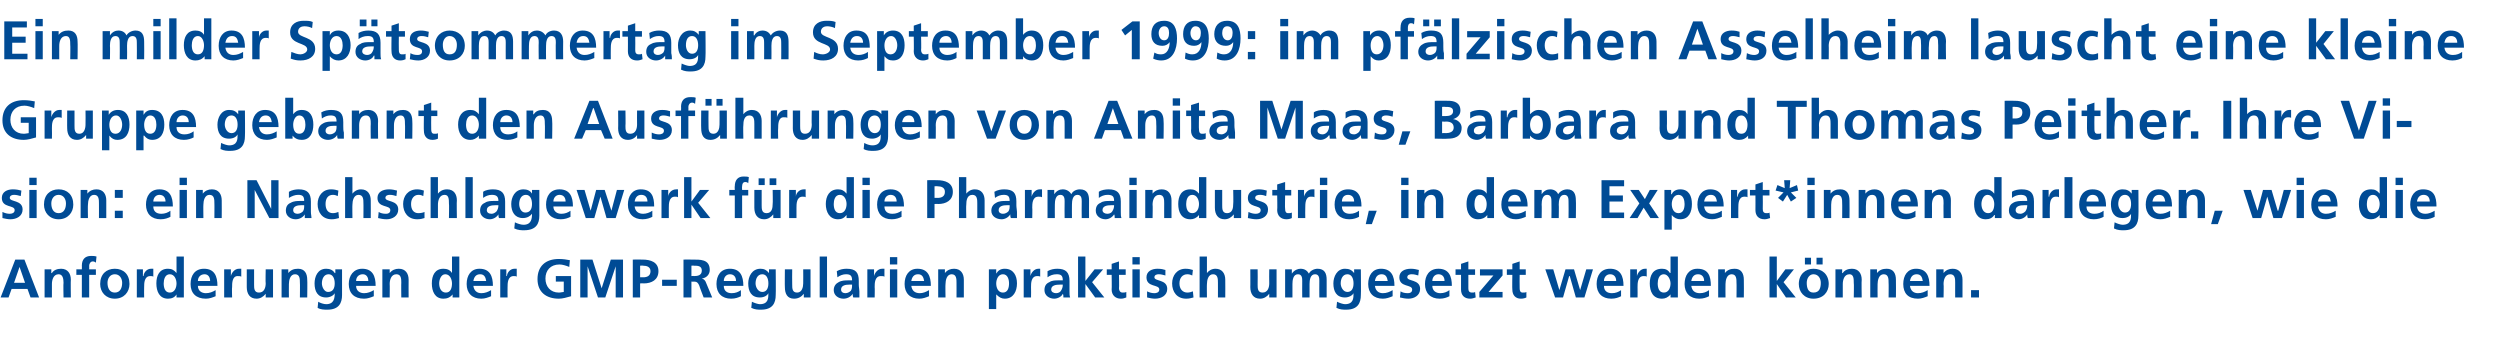 <?xml version="1.0" standalone="no"?>
<!DOCTYPE svg PUBLIC "-//W3C//DTD SVG 1.1//EN" "http://www.w3.org/Graphics/SVG/1.1/DTD/svg11.dtd">
<svg xmlns="http://www.w3.org/2000/svg" version="1.1" width="409.3px" height="57.3px" viewBox="0 -3 409.3 57.3" style="top:-3px">
  <desc>Ein milder Sp tsommertag im September 1999: im pf lzischen Asselheim lauscht eine kleine Gruppe gebannt den Ausf hrun...</desc>
  <defs/>
  <g id="Polygon18670">
    <path d="M 3.2 40.7 L 3.2 40.7 L 2.3 43.3 L 4.1 43.3 L 3.2 40.7 Z M 2.5 39.5 L 4 39.5 L 6.4 45.7 L 5 45.7 L 4.5 44.3 L 1.9 44.3 L 1.4 45.7 L 0.1 45.7 L 2.5 39.5 Z M 7.3 41.1 L 8.4 41.1 L 8.4 41.7 C 8.4 41.7 8.46 41.74 8.5 41.7 C 8.8 41.2 9.4 41 10 41 C 11.1 41 11.6 41.8 11.6 42.8 C 11.56 42.82 11.6 45.7 11.6 45.7 L 10.4 45.7 C 10.4 45.7 10.35 43.27 10.4 43.3 C 10.4 42.7 10.3 41.9 9.6 41.9 C 8.7 41.9 8.5 42.9 8.5 43.5 C 8.5 43.48 8.5 45.7 8.5 45.7 L 7.3 45.7 L 7.3 41.1 Z M 13.4 42 L 12.5 42 L 12.5 41.1 L 13.4 41.1 C 13.4 41.1 13.42 40.47 13.4 40.5 C 13.4 39.5 13.9 38.9 14.9 38.9 C 15.2 38.9 15.5 38.9 15.8 39 C 15.8 39 15.7 40 15.7 40 C 15.6 39.9 15.4 39.8 15.2 39.8 C 14.8 39.8 14.6 40.2 14.6 40.5 C 14.62 40.54 14.6 41.1 14.6 41.1 L 15.7 41.1 L 15.7 42 L 14.6 42 L 14.6 45.7 L 13.4 45.7 L 13.4 42 Z M 18.8 41 C 20.2 41 21.2 41.9 21.2 43.5 C 21.2 44.8 20.3 45.9 18.8 45.9 C 17.3 45.9 16.4 44.8 16.4 43.5 C 16.4 41.9 17.4 41 18.8 41 Z M 18.8 44.9 C 19.7 44.9 20 44.1 20 43.3 C 20 42.6 19.6 41.9 18.8 41.9 C 18 41.9 17.6 42.6 17.6 43.3 C 17.6 44.1 17.9 44.9 18.8 44.9 Z M 22.4 41.1 L 23.4 41.1 L 23.4 42.2 C 23.4 42.2 23.45 42.17 23.5 42.2 C 23.5 41.7 24 41 24.7 41 C 24.8 41 25 41 25.1 41 C 25.1 41 25.1 42.3 25.1 42.3 C 25 42.2 24.8 42.2 24.6 42.2 C 23.6 42.2 23.6 43.4 23.6 44 C 23.57 44.05 23.6 45.7 23.6 45.7 L 22.4 45.7 L 22.4 41.1 Z M 27.8 44.9 C 28.6 44.9 28.9 44.1 28.9 43.4 C 28.9 42.8 28.6 41.9 27.8 41.9 C 27 41.9 26.8 42.8 26.8 43.4 C 26.8 44.1 27 44.9 27.8 44.9 Z M 28.9 45.2 C 28.9 45.2 28.93 45.23 28.9 45.2 C 28.6 45.7 28.1 45.9 27.5 45.9 C 26.1 45.9 25.6 44.7 25.6 43.4 C 25.6 42.1 26.1 41 27.5 41 C 28.1 41 28.5 41.2 28.9 41.7 C 28.89 41.65 28.9 41.7 28.9 41.7 L 28.9 39 L 30.1 39 L 30.1 45.7 L 28.9 45.7 L 28.9 45.2 Z M 34.4 43 C 34.4 42.4 34.1 41.9 33.5 41.9 C 32.8 41.9 32.4 42.4 32.4 43 C 32.4 43 34.4 43 34.4 43 Z M 35.3 45.5 C 34.8 45.7 34.3 45.9 33.7 45.9 C 32.1 45.9 31.2 45 31.2 43.5 C 31.2 42.1 31.9 41 33.4 41 C 35.1 41 35.6 42.2 35.6 43.8 C 35.6 43.8 32.4 43.8 32.4 43.8 C 32.4 44.6 33 45 33.7 45 C 34.3 45 34.8 44.8 35.3 44.5 C 35.3 44.5 35.3 45.5 35.3 45.5 Z M 36.7 41.1 L 37.8 41.1 L 37.8 42.2 C 37.8 42.2 37.84 42.17 37.8 42.2 C 37.9 41.7 38.4 41 39.1 41 C 39.2 41 39.3 41 39.5 41 C 39.5 41 39.5 42.3 39.5 42.3 C 39.4 42.2 39.1 42.2 38.9 42.2 C 38 42.2 38 43.4 38 44 C 37.95 44.05 38 45.7 38 45.7 L 36.7 45.7 L 36.7 41.1 Z M 44.7 45.7 L 43.5 45.7 L 43.5 45.1 C 43.5 45.1 43.5 45.12 43.5 45.1 C 43.1 45.6 42.6 45.9 42 45.9 C 40.9 45.9 40.4 45.1 40.4 44 C 40.4 44.04 40.4 41.1 40.4 41.1 L 41.6 41.1 C 41.6 41.1 41.61 43.59 41.6 43.6 C 41.6 44.2 41.6 44.9 42.4 44.9 C 43.3 44.9 43.5 44 43.5 43.4 C 43.45 43.38 43.5 41.1 43.5 41.1 L 44.7 41.1 L 44.7 45.7 Z M 46.1 41.1 L 47.2 41.1 L 47.2 41.7 C 47.2 41.7 47.24 41.74 47.2 41.7 C 47.6 41.2 48.1 41 48.8 41 C 49.9 41 50.3 41.8 50.3 42.8 C 50.34 42.82 50.3 45.7 50.3 45.7 L 49.1 45.7 C 49.1 45.7 49.13 43.27 49.1 43.3 C 49.1 42.7 49.1 41.9 48.3 41.9 C 47.5 41.9 47.3 42.9 47.3 43.5 C 47.28 43.48 47.3 45.7 47.3 45.7 L 46.1 45.7 L 46.1 41.1 Z M 54.8 43.4 C 54.8 42.6 54.5 41.9 53.8 41.9 C 53 41.9 52.7 42.7 52.7 43.4 C 52.7 44 53.1 44.8 53.7 44.8 C 54.5 44.8 54.8 44.2 54.8 43.4 Z M 56 41.1 C 56 41.1 56.01 45.3 56 45.3 C 56 46.6 55.5 47.7 53.6 47.7 C 53.1 47.7 52.5 47.7 52 47.4 C 52 47.4 52.1 46.4 52.1 46.4 C 52.4 46.6 53 46.8 53.4 46.8 C 54.7 46.8 54.8 45.8 54.8 45 C 54.8 45 54.8 45 54.8 45 C 54.6 45.4 54 45.7 53.4 45.7 C 52 45.7 51.5 44.7 51.5 43.4 C 51.5 42.3 52 41 53.4 41 C 54 41 54.5 41.2 54.8 41.7 C 54.85 41.74 54.9 41.7 54.9 41.7 L 54.9 41.1 L 56 41.1 Z M 60.3 43 C 60.3 42.4 60 41.9 59.4 41.9 C 58.7 41.9 58.3 42.4 58.3 43 C 58.3 43 60.3 43 60.3 43 Z M 61.2 45.5 C 60.7 45.7 60.2 45.9 59.6 45.9 C 58 45.9 57.1 45 57.1 43.5 C 57.1 42.1 57.9 41 59.3 41 C 61 41 61.5 42.2 61.5 43.8 C 61.5 43.8 58.3 43.8 58.3 43.8 C 58.3 44.6 58.9 45 59.6 45 C 60.2 45 60.7 44.8 61.2 44.5 C 61.2 44.5 61.2 45.5 61.2 45.5 Z M 62.6 41.1 L 63.8 41.1 L 63.8 41.7 C 63.8 41.7 63.78 41.74 63.8 41.7 C 64.2 41.2 64.7 41 65.3 41 C 66.4 41 66.9 41.8 66.9 42.8 C 66.88 42.82 66.9 45.7 66.9 45.7 L 65.7 45.7 C 65.7 45.7 65.67 43.27 65.7 43.3 C 65.7 42.7 65.7 41.9 64.9 41.9 C 64 41.9 63.8 42.9 63.8 43.5 C 63.83 43.48 63.8 45.7 63.8 45.7 L 62.6 45.7 L 62.6 41.1 Z M 73 44.9 C 73.8 44.9 74 44.1 74 43.4 C 74 42.8 73.7 41.9 72.9 41.9 C 72.2 41.9 71.9 42.8 71.9 43.4 C 71.9 44.1 72.2 44.9 73 44.9 Z M 74.1 45.2 C 74.1 45.2 74.05 45.23 74.1 45.2 C 73.7 45.7 73.2 45.9 72.6 45.9 C 71.2 45.9 70.7 44.7 70.7 43.4 C 70.7 42.1 71.2 41 72.6 41 C 73.2 41 73.7 41.2 74 41.7 C 74.02 41.65 74 41.7 74 41.7 L 74 39 L 75.2 39 L 75.2 45.7 L 74.1 45.7 L 74.1 45.2 Z M 79.6 43 C 79.5 42.4 79.3 41.9 78.6 41.9 C 77.9 41.9 77.6 42.4 77.5 43 C 77.5 43 79.6 43 79.6 43 Z M 80.4 45.5 C 79.9 45.7 79.4 45.9 78.8 45.9 C 77.3 45.9 76.4 45 76.4 43.5 C 76.4 42.1 77.1 41 78.5 41 C 80.2 41 80.7 42.2 80.7 43.8 C 80.7 43.8 77.5 43.8 77.5 43.8 C 77.6 44.6 78.1 45 78.8 45 C 79.4 45 79.9 44.8 80.4 44.5 C 80.4 44.5 80.4 45.5 80.4 45.5 Z M 81.9 41.1 L 82.9 41.1 L 82.9 42.2 C 82.9 42.2 82.96 42.17 83 42.2 C 83 41.7 83.5 41 84.2 41 C 84.3 41 84.5 41 84.6 41 C 84.6 41 84.6 42.3 84.6 42.3 C 84.5 42.2 84.3 42.2 84.1 42.2 C 83.1 42.2 83.1 43.4 83.1 44 C 83.08 44.05 83.1 45.7 83.1 45.7 L 81.9 45.7 L 81.9 41.1 Z M 93.2 40.7 C 92.7 40.5 92.1 40.3 91.6 40.3 C 90.1 40.3 89.3 41.3 89.3 42.6 C 89.3 43.9 90.1 44.9 91.5 44.9 C 91.8 44.9 92.1 44.8 92.3 44.8 C 92.29 44.78 92.3 43.1 92.3 43.1 L 91 43.1 L 91 42.2 L 93.5 42.2 C 93.5 42.2 93.49 45.53 93.5 45.5 C 92.8 45.7 92.1 45.9 91.5 45.9 C 89.4 45.9 88 44.8 88 42.7 C 88 40.6 89.3 39.4 91.5 39.4 C 92.2 39.4 92.8 39.5 93.3 39.6 C 93.3 39.6 93.2 40.7 93.2 40.7 Z M 95 39.5 L 97 39.5 L 98.5 44.2 L 98.5 44.2 L 100 39.5 L 102 39.5 L 102 45.7 L 100.8 45.7 L 100.8 40.6 L 100.8 40.6 L 99.1 45.7 L 97.9 45.7 L 96.2 40.6 L 96.2 40.6 L 96.2 45.7 L 95 45.7 L 95 39.5 Z M 104.8 42.4 C 104.8 42.4 105.26 42.38 105.3 42.4 C 105.9 42.4 106.5 42.2 106.5 41.4 C 106.5 40.7 105.9 40.5 105.3 40.5 C 105.26 40.46 104.8 40.5 104.8 40.5 L 104.8 42.4 Z M 103.6 39.5 C 103.6 39.5 105.15 39.47 105.2 39.5 C 106.5 39.5 107.8 39.9 107.8 41.4 C 107.8 42.8 106.7 43.4 105.4 43.4 C 105.35 43.36 104.8 43.4 104.8 43.4 L 104.8 45.7 L 103.6 45.7 L 103.6 39.5 Z M 108.4 43.8 L 108.4 42.8 L 110.8 42.8 L 110.8 43.8 L 108.4 43.8 Z M 113.2 42.2 C 113.2 42.2 113.6 42.15 113.6 42.2 C 114.2 42.2 114.9 42.1 114.9 41.3 C 114.9 40.5 114.2 40.5 113.6 40.5 C 113.6 40.46 113.2 40.5 113.2 40.5 L 113.2 42.2 Z M 111.9 39.5 C 111.9 39.5 113.28 39.47 113.3 39.5 C 114.6 39.5 116.2 39.4 116.2 41.2 C 116.2 41.9 115.7 42.5 114.9 42.6 C 114.9 42.6 114.9 42.6 114.9 42.6 C 115.3 42.7 115.5 43 115.6 43.3 C 115.61 43.29 116.6 45.7 116.6 45.7 L 115.2 45.7 C 115.2 45.7 114.46 43.79 114.5 43.8 C 114.3 43.3 114.1 43.1 113.6 43.1 C 113.59 43.14 113.2 43.1 113.2 43.1 L 113.2 45.7 L 111.9 45.7 L 111.9 39.5 Z M 120.5 43 C 120.5 42.4 120.2 41.9 119.5 41.9 C 118.9 41.9 118.5 42.4 118.5 43 C 118.5 43 120.5 43 120.5 43 Z M 121.3 45.5 C 120.9 45.7 120.4 45.9 119.7 45.9 C 118.2 45.9 117.3 45 117.3 43.5 C 117.3 42.1 118 41 119.5 41 C 121.2 41 121.7 42.2 121.7 43.8 C 121.7 43.8 118.5 43.8 118.5 43.8 C 118.5 44.6 119 45 119.8 45 C 120.4 45 120.9 44.8 121.3 44.5 C 121.3 44.5 121.3 45.5 121.3 45.5 Z M 125.8 43.4 C 125.8 42.6 125.5 41.9 124.8 41.9 C 124 41.9 123.7 42.7 123.7 43.4 C 123.7 44 124.1 44.8 124.8 44.8 C 125.5 44.8 125.8 44.2 125.8 43.4 Z M 127 41.1 C 127 41.1 127.04 45.3 127 45.3 C 127 46.6 126.5 47.7 124.6 47.7 C 124.1 47.7 123.6 47.7 123 47.4 C 123 47.4 123.1 46.4 123.1 46.4 C 123.5 46.6 124.1 46.8 124.4 46.8 C 125.8 46.8 125.8 45.8 125.8 45 C 125.8 45 125.8 45 125.8 45 C 125.6 45.4 125.1 45.7 124.4 45.7 C 123 45.7 122.5 44.7 122.5 43.4 C 122.5 42.3 123.1 41 124.5 41 C 125.1 41 125.5 41.2 125.9 41.7 C 125.87 41.74 125.9 41.7 125.9 41.7 L 125.9 41.1 L 127 41.1 Z M 132.7 45.7 L 131.6 45.7 L 131.6 45.1 C 131.6 45.1 131.56 45.12 131.6 45.1 C 131.2 45.6 130.7 45.9 130 45.9 C 128.9 45.9 128.5 45.1 128.5 44 C 128.47 44.04 128.5 41.1 128.5 41.1 L 129.7 41.1 C 129.7 41.1 129.67 43.59 129.7 43.6 C 129.7 44.2 129.7 44.9 130.5 44.9 C 131.3 44.9 131.5 44 131.5 43.4 C 131.52 43.38 131.5 41.1 131.5 41.1 L 132.7 41.1 L 132.7 45.7 Z M 134.2 39 L 135.4 39 L 135.4 45.7 L 134.2 45.7 L 134.2 39 Z M 137 41.4 C 137.5 41.1 138.1 41 138.6 41 C 140.1 41 140.6 41.6 140.6 43 C 140.6 43 140.6 43.6 140.6 43.6 C 140.6 44 140.7 44.4 140.7 44.7 C 140.7 45.1 140.7 45.4 140.7 45.7 C 140.7 45.7 139.7 45.7 139.7 45.7 C 139.6 45.5 139.6 45.2 139.6 45.1 C 139.6 45.1 139.6 45.1 139.6 45.1 C 139.3 45.6 138.7 45.9 138.1 45.9 C 137.3 45.9 136.5 45.4 136.5 44.5 C 136.5 43.8 136.9 43.4 137.3 43.2 C 137.8 42.9 138.4 42.9 138.9 42.9 C 138.9 42.9 139.5 42.9 139.5 42.9 C 139.5 42.1 139.2 41.9 138.5 41.9 C 138 41.9 137.5 42.1 137.1 42.4 C 137.1 42.4 137 41.4 137 41.4 Z M 138.4 45 C 138.8 45 139.1 44.8 139.3 44.6 C 139.5 44.3 139.5 44 139.5 43.6 C 139.5 43.6 139 43.6 139 43.6 C 138.5 43.6 137.7 43.7 137.7 44.4 C 137.7 44.8 138 45 138.4 45 Z M 142 41.1 L 143.1 41.1 L 143.1 42.2 C 143.1 42.2 143.13 42.17 143.1 42.2 C 143.2 41.7 143.7 41 144.4 41 C 144.5 41 144.6 41 144.8 41 C 144.8 41 144.8 42.3 144.8 42.3 C 144.7 42.2 144.4 42.2 144.2 42.2 C 143.2 42.2 143.2 43.4 143.2 44 C 143.24 44.05 143.2 45.7 143.2 45.7 L 142 45.7 L 142 41.1 Z M 145.7 41.1 L 146.9 41.1 L 146.9 45.7 L 145.7 45.7 L 145.7 41.1 Z M 145.7 39.1 L 146.9 39.1 L 146.9 40.3 L 145.7 40.3 L 145.7 39.1 Z M 151.3 43 C 151.2 42.4 151 41.9 150.3 41.9 C 149.6 41.9 149.3 42.4 149.2 43 C 149.2 43 151.3 43 151.3 43 Z M 152.1 45.5 C 151.6 45.7 151.1 45.9 150.5 45.9 C 149 45.9 148.1 45 148.1 43.5 C 148.1 42.1 148.8 41 150.2 41 C 151.9 41 152.4 42.2 152.4 43.8 C 152.4 43.8 149.2 43.8 149.2 43.8 C 149.3 44.6 149.8 45 150.6 45 C 151.1 45 151.6 44.8 152.1 44.5 C 152.1 44.5 152.1 45.5 152.1 45.5 Z M 153.6 41.1 L 154.7 41.1 L 154.7 41.7 C 154.7 41.7 154.72 41.74 154.7 41.7 C 155.1 41.2 155.6 41 156.2 41 C 157.3 41 157.8 41.8 157.8 42.8 C 157.81 42.82 157.8 45.7 157.8 45.7 L 156.6 45.7 C 156.6 45.7 156.61 43.27 156.6 43.3 C 156.6 42.7 156.6 41.9 155.8 41.9 C 155 41.9 154.8 42.9 154.8 43.5 C 154.76 43.48 154.8 45.7 154.8 45.7 L 153.6 45.7 L 153.6 41.1 Z M 161.9 41.1 L 163.1 41.1 L 163.1 41.8 C 163.1 41.8 163.09 41.77 163.1 41.8 C 163.4 41.3 163.8 41 164.5 41 C 165.9 41 166.5 42.1 166.5 43.4 C 166.5 44.7 165.9 45.9 164.5 45.9 C 164 45.9 163.6 45.7 163.1 45.2 C 163.14 45.22 163.1 45.2 163.1 45.2 L 163.1 47.6 L 161.9 47.6 L 161.9 41.1 Z M 163.1 43.4 C 163.1 44.1 163.4 44.9 164.2 44.9 C 165 44.9 165.2 44.1 165.2 43.4 C 165.2 42.8 165 41.9 164.2 41.9 C 163.4 41.9 163.1 42.8 163.1 43.4 Z M 167.6 41.1 L 168.7 41.1 L 168.7 42.2 C 168.7 42.2 168.71 42.17 168.7 42.2 C 168.8 41.7 169.3 41 170 41 C 170.1 41 170.2 41 170.3 41 C 170.3 41 170.3 42.3 170.3 42.3 C 170.2 42.2 170 42.2 169.8 42.2 C 168.8 42.2 168.8 43.4 168.8 44 C 168.83 44.05 168.8 45.7 168.8 45.7 L 167.6 45.7 L 167.6 41.1 Z M 171.5 41.4 C 172 41.1 172.6 41 173.1 41 C 174.5 41 175.1 41.6 175.1 43 C 175.1 43 175.1 43.6 175.1 43.6 C 175.1 44 175.1 44.4 175.1 44.7 C 175.1 45.1 175.1 45.4 175.2 45.7 C 175.2 45.7 174.1 45.7 174.1 45.7 C 174.1 45.5 174.1 45.2 174 45.1 C 174 45.1 174 45.1 174 45.1 C 173.8 45.6 173.1 45.9 172.6 45.9 C 171.8 45.9 171 45.4 171 44.5 C 171 43.8 171.3 43.4 171.8 43.2 C 172.2 42.9 172.8 42.9 173.3 42.9 C 173.3 42.9 174 42.9 174 42.9 C 174 42.1 173.7 41.9 173 41.9 C 172.4 41.9 171.9 42.1 171.5 42.4 C 171.5 42.4 171.5 41.4 171.5 41.4 Z M 172.9 45 C 173.3 45 173.6 44.8 173.7 44.6 C 173.9 44.3 174 44 174 43.6 C 174 43.6 173.5 43.6 173.5 43.6 C 172.9 43.6 172.1 43.7 172.1 44.4 C 172.1 44.8 172.5 45 172.9 45 Z M 176.5 39 L 177.7 39 L 177.7 43 L 177.7 43 L 179.2 41.1 L 180.6 41.1 L 178.8 43.2 L 180.8 45.7 L 179.3 45.7 L 177.7 43.5 L 177.7 43.5 L 177.7 45.7 L 176.5 45.7 L 176.5 39 Z M 182 42 L 181.2 42 L 181.2 41.1 L 182 41.1 L 182 40.2 L 183.2 39.8 L 183.2 41.1 L 184.3 41.1 L 184.3 42 L 183.2 42 C 183.2 42 183.25 44.16 183.2 44.2 C 183.2 44.6 183.4 44.9 183.8 44.9 C 184 44.9 184.2 44.9 184.4 44.8 C 184.4 44.8 184.4 45.7 184.4 45.7 C 184.1 45.8 183.9 45.9 183.5 45.9 C 182.6 45.9 182 45.3 182 44.4 C 182.04 44.36 182 42 182 42 Z M 185.4 41.1 L 186.6 41.1 L 186.6 45.7 L 185.4 45.7 L 185.4 41.1 Z M 185.4 39.1 L 186.6 39.1 L 186.6 40.3 L 185.4 40.3 L 185.4 39.1 Z M 190.8 42.1 C 190.4 42 190.1 41.9 189.7 41.9 C 189.4 41.9 189 42 189 42.4 C 189 43.1 191.1 42.7 191.1 44.3 C 191.1 45.4 190.1 45.9 189.1 45.9 C 188.7 45.9 188.2 45.8 187.8 45.7 C 187.8 45.7 187.8 44.7 187.8 44.7 C 188.2 44.9 188.6 45 189 45 C 189.3 45 189.8 44.9 189.8 44.4 C 189.8 43.5 187.7 44.1 187.7 42.4 C 187.7 41.4 188.6 41 189.5 41 C 190.1 41 190.5 41.1 190.8 41.2 C 190.8 41.2 190.8 42.1 190.8 42.1 Z M 195.2 42.1 C 195 42 194.7 41.9 194.4 41.9 C 193.6 41.9 193.1 42.5 193.1 43.4 C 193.1 44.3 193.6 44.9 194.4 44.9 C 194.7 44.9 195.1 44.8 195.3 44.7 C 195.3 44.7 195.4 45.7 195.4 45.7 C 195 45.8 194.7 45.9 194.2 45.9 C 192.7 45.9 191.9 44.8 191.9 43.4 C 191.9 42.1 192.7 41 194.1 41 C 194.6 41 195 41.1 195.3 41.2 C 195.3 41.2 195.2 42.1 195.2 42.1 Z M 196.4 39 L 197.6 39 L 197.6 41.7 C 197.6 41.7 197.58 41.74 197.6 41.7 C 197.9 41.3 198.4 41 199 41 C 200.1 41 200.6 41.8 200.6 42.8 C 200.62 42.82 200.6 45.7 200.6 45.7 L 199.4 45.7 C 199.4 45.7 199.41 43.27 199.4 43.3 C 199.4 42.7 199.4 41.9 198.6 41.9 C 197.8 41.9 197.6 42.9 197.6 43.5 C 197.57 43.48 197.6 45.7 197.6 45.7 L 196.4 45.7 L 196.4 39 Z M 209 45.7 L 207.8 45.7 L 207.8 45.1 C 207.8 45.1 207.82 45.12 207.8 45.1 C 207.4 45.6 206.9 45.9 206.3 45.9 C 205.2 45.9 204.7 45.1 204.7 44 C 204.72 44.04 204.7 41.1 204.7 41.1 L 205.9 41.1 C 205.9 41.1 205.93 43.59 205.9 43.6 C 205.9 44.2 205.9 44.9 206.7 44.9 C 207.6 44.9 207.8 44 207.8 43.4 C 207.77 43.38 207.8 41.1 207.8 41.1 L 209 41.1 L 209 45.7 Z M 210.4 41.1 L 211.5 41.1 L 211.5 41.8 C 211.5 41.8 211.52 41.76 211.5 41.8 C 211.9 41.2 212.5 41 212.9 41 C 213.6 41 214 41.3 214.3 41.8 C 214.5 41.3 215.2 41 215.7 41 C 216.9 41 217.2 41.8 217.2 42.8 C 217.19 42.82 217.2 45.7 217.2 45.7 L 216 45.7 C 216 45.7 215.98 42.99 216 43 C 216 42.6 216 41.9 215.3 41.9 C 214.5 41.9 214.4 42.9 214.4 43.5 C 214.39 43.5 214.4 45.7 214.4 45.7 L 213.2 45.7 C 213.2 45.7 213.18 42.99 213.2 43 C 213.2 42.6 213.2 41.9 212.5 41.9 C 211.7 41.9 211.6 42.9 211.6 43.5 C 211.59 43.5 211.6 45.7 211.6 45.7 L 210.4 45.7 L 210.4 41.1 Z M 221.6 43.4 C 221.6 42.6 221.3 41.9 220.6 41.9 C 219.8 41.9 219.5 42.7 219.5 43.4 C 219.5 44 219.9 44.8 220.6 44.8 C 221.3 44.8 221.6 44.2 221.6 43.4 Z M 222.8 41.1 C 222.8 41.1 222.84 45.3 222.8 45.3 C 222.8 46.6 222.3 47.7 220.4 47.7 C 219.9 47.7 219.4 47.7 218.8 47.4 C 218.8 47.4 218.9 46.4 218.9 46.4 C 219.3 46.6 219.9 46.8 220.2 46.8 C 221.6 46.8 221.6 45.8 221.6 45 C 221.6 45 221.6 45 221.6 45 C 221.4 45.4 220.8 45.7 220.2 45.7 C 218.8 45.7 218.3 44.7 218.3 43.4 C 218.3 42.3 218.9 41 220.2 41 C 220.9 41 221.3 41.2 221.7 41.7 C 221.67 41.74 221.7 41.7 221.7 41.7 L 221.7 41.1 L 222.8 41.1 Z M 227.2 43 C 227.1 42.4 226.9 41.9 226.2 41.9 C 225.5 41.9 225.2 42.4 225.1 43 C 225.1 43 227.2 43 227.2 43 Z M 228 45.5 C 227.5 45.7 227 45.9 226.4 45.9 C 224.9 45.9 224 45 224 43.5 C 224 42.1 224.7 41 226.1 41 C 227.8 41 228.3 42.2 228.3 43.8 C 228.3 43.8 225.1 43.8 225.1 43.8 C 225.2 44.6 225.7 45 226.4 45 C 227 45 227.5 44.8 228 44.5 C 228 44.5 228 45.5 228 45.5 Z M 232.2 42.1 C 231.8 42 231.6 41.9 231.1 41.9 C 230.8 41.9 230.4 42 230.4 42.4 C 230.4 43.1 232.5 42.7 232.5 44.3 C 232.5 45.4 231.5 45.9 230.6 45.9 C 230.1 45.9 229.6 45.8 229.2 45.7 C 229.2 45.7 229.3 44.7 229.3 44.7 C 229.6 44.9 230 45 230.5 45 C 230.8 45 231.2 44.9 231.2 44.4 C 231.2 43.5 229.1 44.1 229.1 42.4 C 229.1 41.4 230 41 231 41 C 231.5 41 231.9 41.1 232.3 41.2 C 232.3 41.2 232.2 42.1 232.2 42.1 Z M 236.5 43 C 236.5 42.4 236.2 41.9 235.5 41.9 C 234.9 41.9 234.5 42.4 234.5 43 C 234.5 43 236.5 43 236.5 43 Z M 237.3 45.5 C 236.9 45.7 236.4 45.9 235.7 45.9 C 234.2 45.9 233.3 45 233.3 43.5 C 233.3 42.1 234 41 235.5 41 C 237.2 41 237.7 42.2 237.7 43.8 C 237.7 43.8 234.5 43.8 234.5 43.8 C 234.5 44.6 235.1 45 235.8 45 C 236.4 45 236.9 44.8 237.3 44.5 C 237.3 44.5 237.3 45.5 237.3 45.5 Z M 239.2 42 L 238.3 42 L 238.3 41.1 L 239.2 41.1 L 239.2 40.2 L 240.4 39.8 L 240.4 41.1 L 241.5 41.1 L 241.5 42 L 240.4 42 C 240.4 42 240.4 44.16 240.4 44.2 C 240.4 44.6 240.5 44.9 241 44.9 C 241.2 44.9 241.4 44.9 241.5 44.8 C 241.5 44.8 241.6 45.7 241.6 45.7 C 241.3 45.8 241 45.9 240.7 45.9 C 239.7 45.9 239.2 45.3 239.2 44.4 C 239.2 44.36 239.2 42 239.2 42 Z M 242.3 41.1 L 246 41.1 L 246 42.1 L 243.7 44.8 L 246 44.8 L 246 45.7 L 242.2 45.7 L 242.2 44.8 L 244.5 42.1 L 242.3 42.1 L 242.3 41.1 Z M 247.6 42 L 246.7 42 L 246.7 41.1 L 247.6 41.1 L 247.6 40.2 L 248.8 39.8 L 248.8 41.1 L 249.8 41.1 L 249.8 42 L 248.8 42 C 248.8 42 248.77 44.16 248.8 44.2 C 248.8 44.6 248.9 44.9 249.3 44.9 C 249.5 44.9 249.8 44.9 249.9 44.8 C 249.9 44.8 249.9 45.7 249.9 45.7 C 249.7 45.8 249.4 45.9 249 45.9 C 248.1 45.9 247.6 45.3 247.6 44.4 C 247.56 44.36 247.6 42 247.6 42 Z M 253 41.1 L 254.3 41.1 L 255.3 44.5 L 255.3 44.5 L 256.3 41.1 L 257.7 41.1 L 258.7 44.5 L 258.7 44.5 L 259.7 41.1 L 260.8 41.1 L 259.4 45.7 L 258 45.7 L 257 42.2 L 256.9 42.2 L 255.9 45.7 L 254.6 45.7 L 253 41.1 Z M 264.6 43 C 264.6 42.4 264.3 41.9 263.6 41.9 C 263 41.9 262.6 42.4 262.6 43 C 262.6 43 264.6 43 264.6 43 Z M 265.4 45.5 C 265 45.7 264.5 45.9 263.8 45.9 C 262.3 45.9 261.4 45 261.4 43.5 C 261.4 42.1 262.1 41 263.6 41 C 265.3 41 265.8 42.2 265.8 43.8 C 265.8 43.8 262.6 43.8 262.6 43.8 C 262.6 44.6 263.1 45 263.9 45 C 264.5 45 265 44.8 265.4 44.5 C 265.4 44.5 265.4 45.5 265.4 45.5 Z M 266.9 41.1 L 268 41.1 L 268 42.2 C 268 42.2 268.01 42.17 268 42.2 C 268.1 41.7 268.6 41 269.3 41 C 269.4 41 269.5 41 269.6 41 C 269.6 41 269.6 42.3 269.6 42.3 C 269.5 42.2 269.3 42.2 269.1 42.2 C 268.1 42.2 268.1 43.4 268.1 44 C 268.12 44.05 268.1 45.7 268.1 45.7 L 266.9 45.7 L 266.9 41.1 Z M 272.4 44.9 C 273.2 44.9 273.5 44.1 273.5 43.4 C 273.5 42.8 273.1 41.9 272.4 41.9 C 271.6 41.9 271.4 42.8 271.4 43.4 C 271.4 44.1 271.6 44.9 272.4 44.9 Z M 273.5 45.2 C 273.5 45.2 273.48 45.23 273.5 45.2 C 273.1 45.7 272.6 45.9 272.1 45.9 C 270.6 45.9 270.1 44.7 270.1 43.4 C 270.1 42.1 270.6 41 272.1 41 C 272.7 41 273.1 41.2 273.4 41.7 C 273.44 41.65 273.5 41.7 273.5 41.7 L 273.5 39 L 274.7 39 L 274.7 45.7 L 273.5 45.7 L 273.5 45.2 Z M 279 43 C 279 42.4 278.7 41.9 278 41.9 C 277.3 41.9 277 42.4 276.9 43 C 276.9 43 279 43 279 43 Z M 279.8 45.5 C 279.4 45.7 278.9 45.9 278.2 45.9 C 276.7 45.9 275.8 45 275.8 43.5 C 275.8 42.1 276.5 41 277.9 41 C 279.7 41 280.1 42.2 280.1 43.8 C 280.1 43.8 276.9 43.8 276.9 43.8 C 277 44.6 277.5 45 278.3 45 C 278.9 45 279.4 44.8 279.8 44.5 C 279.8 44.5 279.8 45.5 279.8 45.5 Z M 281.3 41.1 L 282.4 41.1 L 282.4 41.7 C 282.4 41.7 282.43 41.74 282.4 41.7 C 282.8 41.2 283.3 41 284 41 C 285.1 41 285.5 41.8 285.5 42.8 C 285.53 42.82 285.5 45.7 285.5 45.7 L 284.3 45.7 C 284.3 45.7 284.33 43.27 284.3 43.3 C 284.3 42.7 284.3 41.9 283.5 41.9 C 282.7 41.9 282.5 42.9 282.5 43.5 C 282.48 43.48 282.5 45.7 282.5 45.7 L 281.3 45.7 L 281.3 41.1 Z M 289.7 39 L 290.9 39 L 290.9 43 L 290.9 43 L 292.3 41.1 L 293.7 41.1 L 292 43.2 L 294 45.7 L 292.4 45.7 L 290.9 43.5 L 290.9 43.5 L 290.9 45.7 L 289.7 45.7 L 289.7 39 Z M 296.9 41 C 298.3 41 299.4 41.9 299.4 43.5 C 299.4 44.8 298.5 45.9 296.9 45.9 C 295.4 45.9 294.5 44.8 294.5 43.5 C 294.5 41.9 295.6 41 296.9 41 Z M 296.9 44.9 C 297.9 44.9 298.1 44.1 298.1 43.3 C 298.1 42.6 297.7 41.9 296.9 41.9 C 296.2 41.9 295.8 42.6 295.8 43.3 C 295.8 44.1 296 44.9 296.9 44.9 Z M 298.4 39.2 L 298.4 40.3 L 297.4 40.3 L 297.4 39.2 L 298.4 39.2 Z M 295.5 40.3 L 295.5 39.2 L 296.5 39.2 L 296.5 40.3 L 295.5 40.3 Z M 300.5 41.1 L 301.6 41.1 L 301.6 41.7 C 301.6 41.7 301.66 41.74 301.7 41.7 C 302 41.2 302.6 41 303.2 41 C 304.3 41 304.8 41.8 304.8 42.8 C 304.75 42.82 304.8 45.7 304.8 45.7 L 303.5 45.7 C 303.5 45.7 303.55 43.27 303.5 43.3 C 303.5 42.7 303.5 41.9 302.8 41.9 C 301.9 41.9 301.7 42.9 301.7 43.5 C 301.7 43.48 301.7 45.7 301.7 45.7 L 300.5 45.7 L 300.5 41.1 Z M 306.2 41.1 L 307.3 41.1 L 307.3 41.7 C 307.3 41.7 307.34 41.74 307.3 41.7 C 307.7 41.2 308.2 41 308.9 41 C 310 41 310.4 41.8 310.4 42.8 C 310.43 42.82 310.4 45.7 310.4 45.7 L 309.2 45.7 C 309.2 45.7 309.23 43.27 309.2 43.3 C 309.2 42.7 309.2 41.9 308.4 41.9 C 307.6 41.9 307.4 42.9 307.4 43.5 C 307.38 43.48 307.4 45.7 307.4 45.7 L 306.2 45.7 L 306.2 41.1 Z M 314.8 43 C 314.7 42.4 314.5 41.9 313.8 41.9 C 313.1 41.9 312.8 42.4 312.7 43 C 312.7 43 314.8 43 314.8 43 Z M 315.6 45.5 C 315.1 45.7 314.6 45.9 314 45.9 C 312.4 45.9 311.6 45 311.6 43.5 C 311.6 42.1 312.3 41 313.7 41 C 315.4 41 315.9 42.2 315.9 43.8 C 315.9 43.8 312.7 43.8 312.7 43.8 C 312.8 44.6 313.3 45 314 45 C 314.6 45 315.1 44.8 315.6 44.5 C 315.6 44.5 315.6 45.5 315.6 45.5 Z M 317 41.1 L 318.2 41.1 L 318.2 41.7 C 318.2 41.7 318.2 41.74 318.2 41.7 C 318.6 41.2 319.1 41 319.7 41 C 320.8 41 321.3 41.8 321.3 42.8 C 321.3 42.82 321.3 45.7 321.3 45.7 L 320.1 45.7 C 320.1 45.7 320.09 43.27 320.1 43.3 C 320.1 42.7 320.1 41.9 319.3 41.9 C 318.4 41.9 318.2 42.9 318.2 43.5 C 318.25 43.48 318.2 45.7 318.2 45.7 L 317 45.7 L 317 41.1 Z M 322.7 44.5 L 324 44.5 L 324 45.7 L 322.7 45.7 L 322.7 44.5 Z " stroke="none" fill="#004b95"/>
  </g>
  <g id="Polygon18669">
    <path d="M 3.4 29.1 C 3 29 2.7 28.9 2.3 28.9 C 2 28.9 1.6 29 1.6 29.4 C 1.6 30.1 3.7 29.7 3.7 31.3 C 3.7 32.4 2.7 32.9 1.7 32.9 C 1.3 32.9 0.8 32.8 0.4 32.7 C 0.4 32.7 0.4 31.7 0.4 31.7 C 0.8 31.9 1.2 32 1.6 32 C 1.9 32 2.4 31.9 2.4 31.4 C 2.4 30.5 0.3 31.1 0.3 29.4 C 0.3 28.4 1.2 28 2.1 28 C 2.7 28 3.1 28.1 3.5 28.2 C 3.5 28.2 3.4 29.1 3.4 29.1 Z M 4.8 28.1 L 6 28.1 L 6 32.7 L 4.8 32.7 L 4.8 28.1 Z M 4.8 26.1 L 6 26.1 L 6 27.3 L 4.8 27.3 L 4.8 26.1 Z M 9.6 28 C 11 28 12 28.9 12 30.5 C 12 31.8 11.1 32.9 9.6 32.9 C 8.1 32.9 7.2 31.8 7.2 30.5 C 7.2 28.9 8.2 28 9.6 28 Z M 9.6 31.9 C 10.5 31.9 10.8 31.1 10.8 30.3 C 10.8 29.6 10.4 28.9 9.6 28.9 C 8.8 28.9 8.4 29.6 8.4 30.3 C 8.4 31.1 8.7 31.9 9.6 31.9 Z M 13.2 28.1 L 14.3 28.1 L 14.3 28.7 C 14.3 28.7 14.32 28.74 14.3 28.7 C 14.7 28.2 15.2 28 15.8 28 C 16.9 28 17.4 28.8 17.4 29.8 C 17.41 29.82 17.4 32.7 17.4 32.7 L 16.2 32.7 C 16.2 32.7 16.21 30.27 16.2 30.3 C 16.2 29.7 16.2 28.9 15.4 28.9 C 14.6 28.9 14.4 29.9 14.4 30.5 C 14.36 30.48 14.4 32.7 14.4 32.7 L 13.2 32.7 L 13.2 28.1 Z M 18.8 28.1 L 20.1 28.1 L 20.1 29.4 L 18.8 29.4 L 18.8 28.1 Z M 18.8 31.5 L 20.1 31.5 L 20.1 32.7 L 18.8 32.7 L 18.8 31.5 Z M 27.1 30 C 27.1 29.4 26.8 28.9 26.1 28.9 C 25.5 28.9 25.1 29.4 25.1 30 C 25.1 30 27.1 30 27.1 30 Z M 27.9 32.5 C 27.5 32.7 27 32.9 26.3 32.9 C 24.8 32.9 23.9 32 23.9 30.5 C 23.9 29.1 24.6 28 26.1 28 C 27.8 28 28.3 29.2 28.3 30.8 C 28.3 30.8 25.1 30.8 25.1 30.8 C 25.1 31.6 25.6 32 26.4 32 C 27 32 27.5 31.8 27.9 31.5 C 27.9 31.5 27.9 32.5 27.9 32.5 Z M 29.4 28.1 L 30.6 28.1 L 30.6 32.7 L 29.4 32.7 L 29.4 28.1 Z M 29.4 26.1 L 30.6 26.1 L 30.6 27.3 L 29.4 27.3 L 29.4 26.1 Z M 32.1 28.1 L 33.2 28.1 L 33.2 28.7 C 33.2 28.7 33.23 28.74 33.2 28.7 C 33.6 28.2 34.1 28 34.7 28 C 35.8 28 36.3 28.8 36.3 29.8 C 36.32 29.82 36.3 32.7 36.3 32.7 L 35.1 32.7 C 35.1 32.7 35.12 30.27 35.1 30.3 C 35.1 29.7 35.1 28.9 34.3 28.9 C 33.5 28.9 33.3 29.9 33.3 30.5 C 33.27 30.48 33.3 32.7 33.3 32.7 L 32.1 32.7 L 32.1 28.1 Z M 40.5 26.5 L 42 26.5 L 44.4 31.2 L 44.4 31.2 L 44.4 26.5 L 45.6 26.5 L 45.6 32.7 L 44.1 32.7 L 41.7 28.1 L 41.7 28.1 L 41.7 32.7 L 40.5 32.7 L 40.5 26.5 Z M 47.3 28.4 C 47.8 28.1 48.4 28 48.9 28 C 50.3 28 50.9 28.6 50.9 30 C 50.9 30 50.9 30.6 50.9 30.6 C 50.9 31 50.9 31.4 50.9 31.7 C 50.9 32.1 51 32.4 51 32.7 C 51 32.7 49.9 32.7 49.9 32.7 C 49.9 32.5 49.9 32.2 49.9 32.1 C 49.9 32.1 49.9 32.1 49.9 32.1 C 49.6 32.6 49 32.9 48.4 32.9 C 47.6 32.9 46.8 32.4 46.8 31.5 C 46.8 30.8 47.1 30.4 47.6 30.2 C 48.1 29.9 48.7 29.9 49.2 29.9 C 49.2 29.9 49.8 29.9 49.8 29.9 C 49.8 29.1 49.5 28.9 48.8 28.9 C 48.3 28.9 47.8 29.1 47.3 29.4 C 47.3 29.4 47.3 28.4 47.3 28.4 Z M 48.7 32 C 49.1 32 49.4 31.8 49.6 31.6 C 49.8 31.3 49.8 31 49.8 30.6 C 49.8 30.6 49.3 30.6 49.3 30.6 C 48.8 30.6 48 30.7 48 31.4 C 48 31.8 48.3 32 48.7 32 Z M 55.3 29.1 C 55.1 29 54.8 28.9 54.5 28.9 C 53.7 28.9 53.3 29.5 53.3 30.4 C 53.3 31.3 53.7 31.9 54.5 31.9 C 54.8 31.9 55.2 31.8 55.4 31.7 C 55.4 31.7 55.5 32.7 55.5 32.7 C 55.1 32.8 54.8 32.9 54.3 32.9 C 52.8 32.9 52 31.8 52 30.4 C 52 29.1 52.8 28 54.2 28 C 54.7 28 55.1 28.1 55.4 28.2 C 55.4 28.2 55.3 29.1 55.3 29.1 Z M 56.5 26 L 57.7 26 L 57.7 28.7 C 57.7 28.7 57.69 28.74 57.7 28.7 C 58 28.3 58.5 28 59.1 28 C 60.2 28 60.7 28.8 60.7 29.8 C 60.72 29.82 60.7 32.7 60.7 32.7 L 59.5 32.7 C 59.5 32.7 59.52 30.27 59.5 30.3 C 59.5 29.7 59.5 28.9 58.7 28.9 C 57.9 28.9 57.7 29.9 57.7 30.5 C 57.67 30.48 57.7 32.7 57.7 32.7 L 56.5 32.7 L 56.5 26 Z M 64.9 29.1 C 64.5 29 64.3 28.9 63.8 28.9 C 63.5 28.9 63.1 29 63.1 29.4 C 63.1 30.1 65.2 29.7 65.2 31.3 C 65.2 32.4 64.2 32.9 63.3 32.9 C 62.8 32.9 62.3 32.8 61.9 32.7 C 61.9 32.7 62 31.7 62 31.7 C 62.3 31.9 62.7 32 63.2 32 C 63.5 32 63.9 31.9 63.9 31.4 C 63.9 30.5 61.8 31.1 61.8 29.4 C 61.8 28.4 62.7 28 63.7 28 C 64.2 28 64.6 28.1 65 28.2 C 65 28.2 64.9 29.1 64.9 29.1 Z M 69.3 29.1 C 69.1 29 68.9 28.9 68.5 28.9 C 67.8 28.9 67.3 29.5 67.3 30.4 C 67.3 31.3 67.7 31.9 68.5 31.9 C 68.9 31.9 69.3 31.8 69.5 31.7 C 69.5 31.7 69.5 32.7 69.5 32.7 C 69.2 32.8 68.8 32.9 68.3 32.9 C 66.8 32.9 66 31.8 66 30.4 C 66 29.1 66.8 28 68.3 28 C 68.7 28 69.1 28.1 69.4 28.2 C 69.4 28.2 69.3 29.1 69.3 29.1 Z M 70.5 26 L 71.7 26 L 71.7 28.7 C 71.7 28.7 71.72 28.74 71.7 28.7 C 72 28.3 72.5 28 73.2 28 C 74.3 28 74.8 28.8 74.8 29.8 C 74.75 29.82 74.8 32.7 74.8 32.7 L 73.5 32.7 C 73.5 32.7 73.55 30.27 73.5 30.3 C 73.5 29.7 73.5 28.9 72.8 28.9 C 71.9 28.9 71.7 29.9 71.7 30.5 C 71.7 30.48 71.7 32.7 71.7 32.7 L 70.5 32.7 L 70.5 26 Z M 76.2 26 L 77.4 26 L 77.4 32.7 L 76.2 32.7 L 76.2 26 Z M 79.1 28.4 C 79.5 28.1 80.2 28 80.7 28 C 82.1 28 82.7 28.6 82.7 30 C 82.7 30 82.7 30.6 82.7 30.6 C 82.7 31 82.7 31.4 82.7 31.7 C 82.7 32.1 82.7 32.4 82.7 32.7 C 82.7 32.7 81.7 32.7 81.7 32.7 C 81.6 32.5 81.6 32.2 81.6 32.1 C 81.6 32.1 81.6 32.1 81.6 32.1 C 81.3 32.6 80.7 32.9 80.2 32.9 C 79.4 32.9 78.6 32.4 78.6 31.5 C 78.6 30.8 78.9 30.4 79.4 30.2 C 79.8 29.9 80.4 29.9 80.9 29.9 C 80.9 29.9 81.6 29.9 81.6 29.9 C 81.6 29.1 81.2 28.9 80.5 28.9 C 80 28.9 79.5 29.1 79.1 29.4 C 79.1 29.4 79.1 28.4 79.1 28.4 Z M 80.5 32 C 80.8 32 81.1 31.8 81.3 31.6 C 81.5 31.3 81.6 31 81.6 30.6 C 81.6 30.6 81.1 30.6 81.1 30.6 C 80.5 30.6 79.7 30.7 79.7 31.4 C 79.7 31.8 80 32 80.5 32 Z M 87.1 30.4 C 87.1 29.6 86.8 28.9 86.1 28.9 C 85.3 28.9 85 29.7 85 30.4 C 85 31 85.3 31.8 86 31.8 C 86.8 31.8 87.1 31.2 87.1 30.4 Z M 88.3 28.1 C 88.3 28.1 88.3 32.3 88.3 32.3 C 88.3 33.6 87.8 34.7 85.8 34.7 C 85.4 34.7 84.8 34.7 84.2 34.4 C 84.2 34.4 84.3 33.4 84.3 33.4 C 84.7 33.6 85.3 33.8 85.7 33.8 C 87 33.8 87.1 32.8 87.1 32 C 87.1 32 87.1 32 87.1 32 C 86.8 32.4 86.3 32.7 85.6 32.7 C 84.3 32.7 83.7 31.7 83.7 30.4 C 83.7 29.3 84.3 28 85.7 28 C 86.3 28 86.8 28.2 87.1 28.7 C 87.13 28.74 87.1 28.7 87.1 28.7 L 87.1 28.1 L 88.3 28.1 Z M 92.6 30 C 92.6 29.4 92.3 28.9 91.6 28.9 C 91 28.9 90.6 29.4 90.6 30 C 90.6 30 92.6 30 92.6 30 Z M 93.4 32.5 C 93 32.7 92.5 32.9 91.8 32.9 C 90.3 32.9 89.4 32 89.4 30.5 C 89.4 29.1 90.1 28 91.6 28 C 93.3 28 93.8 29.2 93.8 30.8 C 93.8 30.8 90.6 30.8 90.6 30.8 C 90.6 31.6 91.2 32 91.9 32 C 92.5 32 93 31.8 93.4 31.5 C 93.4 31.5 93.4 32.5 93.4 32.5 Z M 94.4 28.1 L 95.7 28.1 L 96.7 31.5 L 96.7 31.5 L 97.6 28.1 L 99 28.1 L 100.1 31.5 L 100.1 31.5 L 101 28.1 L 102.2 28.1 L 100.8 32.7 L 99.3 32.7 L 98.3 29.2 L 98.3 29.2 L 97.3 32.7 L 95.9 32.7 L 94.4 28.1 Z M 106 30 C 106 29.4 105.7 28.9 105 28.9 C 104.3 28.9 104 29.4 103.9 30 C 103.9 30 106 30 106 30 Z M 106.8 32.5 C 106.4 32.7 105.9 32.9 105.2 32.9 C 103.7 32.9 102.8 32 102.8 30.5 C 102.8 29.1 103.5 28 104.9 28 C 106.7 28 107.1 29.2 107.1 30.8 C 107.1 30.8 103.9 30.8 103.9 30.8 C 104 31.6 104.5 32 105.3 32 C 105.8 32 106.4 31.8 106.8 31.5 C 106.8 31.5 106.8 32.5 106.8 32.5 Z M 108.3 28.1 L 109.4 28.1 L 109.4 29.2 C 109.4 29.2 109.38 29.17 109.4 29.2 C 109.4 28.7 109.9 28 110.7 28 C 110.8 28 110.9 28 111 28 C 111 28 111 29.3 111 29.3 C 110.9 29.2 110.7 29.2 110.5 29.2 C 109.5 29.2 109.5 30.4 109.5 31 C 109.5 31.05 109.5 32.7 109.5 32.7 L 108.3 32.7 L 108.3 28.1 Z M 112 26 L 113.2 26 L 113.2 30 L 113.2 30 L 114.6 28.1 L 116.1 28.1 L 114.3 30.2 L 116.3 32.7 L 114.7 32.7 L 113.2 30.5 L 113.2 30.5 L 113.2 32.7 L 112 32.7 L 112 26 Z M 120.3 29 L 119.4 29 L 119.4 28.1 L 120.3 28.1 C 120.3 28.1 120.26 27.47 120.3 27.5 C 120.3 26.5 120.8 25.9 121.7 25.9 C 122 25.9 122.4 25.9 122.6 26 C 122.6 26 122.5 27 122.5 27 C 122.4 26.9 122.3 26.8 122 26.8 C 121.6 26.8 121.5 27.2 121.5 27.5 C 121.46 27.54 121.5 28.1 121.5 28.1 L 122.5 28.1 L 122.5 29 L 121.5 29 L 121.5 32.7 L 120.3 32.7 L 120.3 29 Z M 127.8 32.7 L 126.6 32.7 L 126.6 32.1 C 126.6 32.1 126.59 32.12 126.6 32.1 C 126.2 32.6 125.7 32.9 125.1 32.9 C 124 32.9 123.5 32.1 123.5 31 C 123.5 31.04 123.5 28.1 123.5 28.1 L 124.7 28.1 C 124.7 28.1 124.7 30.59 124.7 30.6 C 124.7 31.2 124.7 31.9 125.5 31.9 C 126.4 31.9 126.5 31 126.5 30.4 C 126.55 30.38 126.5 28.1 126.5 28.1 L 127.8 28.1 L 127.8 32.7 Z M 127.1 26.2 L 127.1 27.3 L 126 27.3 L 126 26.2 L 127.1 26.2 Z M 124.2 27.3 L 124.2 26.2 L 125.2 26.2 L 125.2 27.3 L 124.2 27.3 Z M 129.2 28.1 L 130.3 28.1 L 130.3 29.2 C 130.3 29.2 130.29 29.17 130.3 29.2 C 130.3 28.7 130.8 28 131.6 28 C 131.7 28 131.8 28 131.9 28 C 131.9 28 131.9 29.3 131.9 29.3 C 131.8 29.2 131.6 29.2 131.4 29.2 C 130.4 29.2 130.4 30.4 130.4 31 C 130.41 31.05 130.4 32.7 130.4 32.7 L 129.2 32.7 L 129.2 28.1 Z M 137.5 31.9 C 138.3 31.9 138.6 31.1 138.6 30.4 C 138.6 29.8 138.3 28.9 137.5 28.9 C 136.7 28.9 136.5 29.8 136.5 30.4 C 136.5 31.1 136.7 31.9 137.5 31.9 Z M 138.6 32.2 C 138.6 32.2 138.61 32.23 138.6 32.2 C 138.2 32.7 137.8 32.9 137.2 32.9 C 135.8 32.9 135.2 31.7 135.2 30.4 C 135.2 29.1 135.8 28 137.2 28 C 137.8 28 138.2 28.2 138.6 28.7 C 138.57 28.65 138.6 28.7 138.6 28.7 L 138.6 26 L 139.8 26 L 139.8 32.7 L 138.6 32.7 L 138.6 32.2 Z M 141.2 28.1 L 142.4 28.1 L 142.4 32.7 L 141.2 32.7 L 141.2 28.1 Z M 141.2 26.1 L 142.4 26.1 L 142.4 27.3 L 141.2 27.3 L 141.2 26.1 Z M 146.8 30 C 146.8 29.4 146.5 28.9 145.8 28.9 C 145.2 28.9 144.8 29.4 144.8 30 C 144.8 30 146.8 30 146.8 30 Z M 147.6 32.5 C 147.2 32.7 146.7 32.9 146 32.9 C 144.5 32.9 143.6 32 143.6 30.5 C 143.6 29.1 144.3 28 145.8 28 C 147.5 28 148 29.2 148 30.8 C 148 30.8 144.8 30.8 144.8 30.8 C 144.8 31.6 145.3 32 146.1 32 C 146.7 32 147.2 31.8 147.6 31.5 C 147.6 31.5 147.6 32.5 147.6 32.5 Z M 153 29.4 C 153 29.4 153.47 29.38 153.5 29.4 C 154.1 29.4 154.7 29.2 154.7 28.4 C 154.7 27.7 154.1 27.5 153.5 27.5 C 153.47 27.46 153 27.5 153 27.5 L 153 29.4 Z M 151.8 26.5 C 151.8 26.5 153.36 26.47 153.4 26.5 C 154.7 26.5 156 26.9 156 28.4 C 156 29.8 154.9 30.4 153.6 30.4 C 153.56 30.36 153 30.4 153 30.4 L 153 32.7 L 151.8 32.7 L 151.8 26.5 Z M 157 26 L 158.2 26 L 158.2 28.7 C 158.2 28.7 158.17 28.74 158.2 28.7 C 158.5 28.3 159 28 159.6 28 C 160.7 28 161.2 28.8 161.2 29.8 C 161.21 29.82 161.2 32.7 161.2 32.7 L 160 32.7 C 160 32.7 160 30.27 160 30.3 C 160 29.7 160 28.9 159.2 28.9 C 158.3 28.9 158.2 29.9 158.2 30.5 C 158.15 30.48 158.2 32.7 158.2 32.7 L 157 32.7 L 157 26 Z M 162.8 28.4 C 163.3 28.1 163.9 28 164.4 28 C 165.9 28 166.4 28.6 166.4 30 C 166.4 30 166.4 30.6 166.4 30.6 C 166.4 31 166.5 31.4 166.5 31.7 C 166.5 32.1 166.5 32.4 166.5 32.7 C 166.5 32.7 165.5 32.7 165.5 32.7 C 165.4 32.5 165.4 32.2 165.4 32.1 C 165.4 32.1 165.4 32.1 165.4 32.1 C 165.1 32.6 164.5 32.9 164 32.9 C 163.1 32.9 162.3 32.4 162.3 31.5 C 162.3 30.8 162.7 30.4 163.1 30.2 C 163.6 29.9 164.2 29.9 164.7 29.9 C 164.7 29.9 165.3 29.9 165.3 29.9 C 165.3 29.1 165 28.9 164.3 28.9 C 163.8 28.9 163.3 29.1 162.9 29.4 C 162.9 29.4 162.8 28.4 162.8 28.4 Z M 164.2 32 C 164.6 32 164.9 31.8 165.1 31.6 C 165.3 31.3 165.3 31 165.3 30.6 C 165.3 30.6 164.8 30.6 164.8 30.6 C 164.3 30.6 163.5 30.7 163.5 31.4 C 163.5 31.8 163.8 32 164.2 32 Z M 167.8 28.1 L 168.9 28.1 L 168.9 29.2 C 168.9 29.2 168.93 29.17 168.9 29.2 C 169 28.7 169.5 28 170.2 28 C 170.3 28 170.4 28 170.6 28 C 170.6 28 170.6 29.3 170.6 29.3 C 170.5 29.2 170.2 29.2 170 29.2 C 169 29.2 169 30.4 169 31 C 169.04 31.05 169 32.7 169 32.7 L 167.8 32.7 L 167.8 28.1 Z M 171.5 28.1 L 172.6 28.1 L 172.6 28.8 C 172.6 28.8 172.62 28.76 172.6 28.8 C 173 28.2 173.5 28 174 28 C 174.6 28 175.1 28.3 175.4 28.8 C 175.6 28.3 176.2 28 176.8 28 C 178 28 178.3 28.8 178.3 29.8 C 178.28 29.82 178.3 32.7 178.3 32.7 L 177.1 32.7 C 177.1 32.7 177.07 29.99 177.1 30 C 177.1 29.6 177.1 28.9 176.4 28.9 C 175.6 28.9 175.5 29.9 175.5 30.5 C 175.48 30.5 175.5 32.7 175.5 32.7 L 174.3 32.7 C 174.3 32.7 174.27 29.99 174.3 30 C 174.3 29.6 174.3 28.9 173.6 28.9 C 172.8 28.9 172.7 29.9 172.7 30.5 C 172.68 30.5 172.7 32.7 172.7 32.7 L 171.5 32.7 L 171.5 28.1 Z M 179.9 28.4 C 180.3 28.1 181 28 181.5 28 C 182.9 28 183.5 28.6 183.5 30 C 183.5 30 183.5 30.6 183.5 30.6 C 183.5 31 183.5 31.4 183.5 31.7 C 183.5 32.1 183.5 32.4 183.6 32.7 C 183.6 32.7 182.5 32.7 182.5 32.7 C 182.5 32.5 182.5 32.2 182.4 32.1 C 182.4 32.1 182.4 32.1 182.4 32.1 C 182.1 32.6 181.5 32.9 181 32.9 C 180.2 32.9 179.4 32.4 179.4 31.5 C 179.4 30.8 179.7 30.4 180.2 30.2 C 180.6 29.9 181.2 29.9 181.7 29.9 C 181.7 29.9 182.4 29.9 182.4 29.9 C 182.4 29.1 182.1 28.9 181.3 28.9 C 180.8 28.9 180.3 29.1 179.9 29.4 C 179.9 29.4 179.9 28.4 179.9 28.4 Z M 181.3 32 C 181.7 32 182 31.8 182.1 31.6 C 182.3 31.3 182.4 31 182.4 30.6 C 182.4 30.6 181.9 30.6 181.9 30.6 C 181.3 30.6 180.5 30.7 180.5 31.4 C 180.5 31.8 180.9 32 181.3 32 Z M 184.9 28.1 L 186.1 28.1 L 186.1 32.7 L 184.9 32.7 L 184.9 28.1 Z M 184.9 26.1 L 186.1 26.1 L 186.1 27.3 L 184.9 27.3 L 184.9 26.1 Z M 187.5 28.1 L 188.7 28.1 L 188.7 28.7 C 188.7 28.7 188.7 28.74 188.7 28.7 C 189.1 28.2 189.6 28 190.2 28 C 191.3 28 191.8 28.8 191.8 29.8 C 191.8 29.82 191.8 32.7 191.8 32.7 L 190.6 32.7 C 190.6 32.7 190.59 30.27 190.6 30.3 C 190.6 29.7 190.6 28.9 189.8 28.9 C 188.9 28.9 188.7 29.9 188.7 30.5 C 188.75 30.48 188.7 32.7 188.7 32.7 L 187.5 32.7 L 187.5 28.1 Z M 195.2 31.9 C 196 31.9 196.3 31.1 196.3 30.4 C 196.3 29.8 196 28.9 195.2 28.9 C 194.4 28.9 194.2 29.8 194.2 30.4 C 194.2 31.1 194.4 31.9 195.2 31.9 Z M 196.3 32.2 C 196.3 32.2 196.29 32.23 196.3 32.2 C 195.9 32.7 195.4 32.9 194.9 32.9 C 193.4 32.9 192.9 31.7 192.9 30.4 C 192.9 29.1 193.4 28 194.9 28 C 195.5 28 195.9 28.2 196.3 28.7 C 196.25 28.65 196.3 28.7 196.3 28.7 L 196.3 26 L 197.5 26 L 197.5 32.7 L 196.3 32.7 L 196.3 32.2 Z M 203.2 32.7 L 202 32.7 L 202 32.1 C 202 32.1 201.99 32.12 202 32.1 C 201.6 32.6 201.1 32.9 200.5 32.9 C 199.4 32.9 198.9 32.1 198.9 31 C 198.9 31.04 198.9 28.1 198.9 28.1 L 200.1 28.1 C 200.1 28.1 200.1 30.59 200.1 30.6 C 200.1 31.2 200.1 31.9 200.9 31.9 C 201.8 31.9 201.9 31 201.9 30.4 C 201.95 30.38 201.9 28.1 201.9 28.1 L 203.2 28.1 L 203.2 32.7 Z M 207.3 29.1 C 207 29 206.7 28.9 206.3 28.9 C 205.9 28.9 205.5 29 205.5 29.4 C 205.5 30.1 207.6 29.7 207.6 31.3 C 207.6 32.4 206.7 32.9 205.7 32.9 C 205.2 32.9 204.8 32.8 204.3 32.7 C 204.3 32.7 204.4 31.7 204.4 31.7 C 204.8 31.9 205.2 32 205.6 32 C 205.9 32 206.4 31.9 206.4 31.4 C 206.4 30.5 204.3 31.1 204.3 29.4 C 204.3 28.4 205.2 28 206.1 28 C 206.7 28 207 28.1 207.4 28.2 C 207.4 28.2 207.3 29.1 207.3 29.1 Z M 209.1 29 L 208.3 29 L 208.3 28.1 L 209.1 28.1 L 209.1 27.2 L 210.4 26.8 L 210.4 28.1 L 211.4 28.1 L 211.4 29 L 210.4 29 C 210.4 29 210.35 31.16 210.4 31.2 C 210.4 31.6 210.5 31.9 210.9 31.9 C 211.1 31.9 211.3 31.9 211.5 31.8 C 211.5 31.8 211.5 32.7 211.5 32.7 C 211.3 32.8 211 32.9 210.6 32.9 C 209.7 32.9 209.1 32.3 209.1 31.4 C 209.15 31.36 209.1 29 209.1 29 Z M 212.5 28.1 L 213.5 28.1 L 213.5 29.2 C 213.5 29.2 213.55 29.17 213.5 29.2 C 213.6 28.7 214.1 28 214.8 28 C 214.9 28 215.1 28 215.2 28 C 215.2 28 215.2 29.3 215.2 29.3 C 215.1 29.2 214.9 29.2 214.6 29.2 C 213.7 29.2 213.7 30.4 213.7 31 C 213.67 31.05 213.7 32.7 213.7 32.7 L 212.5 32.7 L 212.5 28.1 Z M 216.1 28.1 L 217.3 28.1 L 217.3 32.7 L 216.1 32.7 L 216.1 28.1 Z M 216.1 26.1 L 217.3 26.1 L 217.3 27.3 L 216.1 27.3 L 216.1 26.1 Z M 221.7 30 C 221.7 29.4 221.4 28.9 220.7 28.9 C 220 28.9 219.7 29.4 219.7 30 C 219.7 30 221.7 30 221.7 30 Z M 222.5 32.5 C 222.1 32.7 221.6 32.9 220.9 32.9 C 219.4 32.9 218.5 32 218.5 30.5 C 218.5 29.1 219.2 28 220.7 28 C 222.4 28 222.9 29.2 222.9 30.8 C 222.9 30.8 219.7 30.8 219.7 30.8 C 219.7 31.6 220.2 32 221 32 C 221.6 32 222.1 31.8 222.5 31.5 C 222.5 31.5 222.5 32.5 222.5 32.5 Z M 224.1 31.5 L 225.4 31.5 L 224.6 33.7 L 223.6 33.7 L 224.1 31.5 Z M 229.4 28.1 L 230.6 28.1 L 230.6 32.7 L 229.4 32.7 L 229.4 28.1 Z M 229.4 26.1 L 230.6 26.1 L 230.6 27.3 L 229.4 27.3 L 229.4 26.1 Z M 232 28.1 L 233.2 28.1 L 233.2 28.7 C 233.2 28.7 233.19 28.74 233.2 28.7 C 233.6 28.2 234.1 28 234.7 28 C 235.8 28 236.3 28.8 236.3 29.8 C 236.28 29.82 236.3 32.7 236.3 32.7 L 235.1 32.7 C 235.1 32.7 235.08 30.27 235.1 30.3 C 235.1 29.7 235.1 28.9 234.3 28.9 C 233.4 28.9 233.2 29.9 233.2 30.5 C 233.23 30.48 233.2 32.7 233.2 32.7 L 232 32.7 L 232 28.1 Z M 242.4 31.9 C 243.2 31.9 243.4 31.1 243.4 30.4 C 243.4 29.8 243.1 28.9 242.3 28.9 C 241.6 28.9 241.4 29.8 241.4 30.4 C 241.4 31.1 241.6 31.9 242.4 31.9 Z M 243.5 32.2 C 243.5 32.2 243.46 32.23 243.5 32.2 C 243.1 32.7 242.6 32.9 242 32.9 C 240.6 32.9 240.1 31.7 240.1 30.4 C 240.1 29.1 240.6 28 242 28 C 242.6 28 243.1 28.2 243.4 28.7 C 243.42 28.65 243.4 28.7 243.4 28.7 L 243.4 26 L 244.6 26 L 244.6 32.7 L 243.5 32.7 L 243.5 32.2 Z M 249 30 C 248.9 29.4 248.7 28.9 248 28.9 C 247.3 28.9 247 29.4 246.9 30 C 246.9 30 249 30 249 30 Z M 249.8 32.5 C 249.3 32.7 248.8 32.9 248.2 32.9 C 246.7 32.9 245.8 32 245.8 30.5 C 245.8 29.1 246.5 28 247.9 28 C 249.6 28 250.1 29.2 250.1 30.8 C 250.1 30.8 246.9 30.8 246.9 30.8 C 247 31.6 247.5 32 248.2 32 C 248.8 32 249.3 31.8 249.8 31.5 C 249.8 31.5 249.8 32.5 249.8 32.5 Z M 251.2 28.1 L 252.4 28.1 L 252.4 28.8 C 252.4 28.8 252.38 28.76 252.4 28.8 C 252.8 28.2 253.3 28 253.8 28 C 254.4 28 254.9 28.3 255.1 28.8 C 255.4 28.3 256 28 256.6 28 C 257.7 28 258 28.8 258 29.8 C 258.04 29.82 258 32.7 258 32.7 L 256.8 32.7 C 256.8 32.7 256.83 29.99 256.8 30 C 256.8 29.6 256.8 28.9 256.1 28.9 C 255.3 28.9 255.2 29.9 255.2 30.5 C 255.24 30.5 255.2 32.7 255.2 32.7 L 254 32.7 C 254 32.7 254.03 29.99 254 30 C 254 29.6 254 28.9 253.3 28.9 C 252.5 28.9 252.4 29.9 252.4 30.5 C 252.44 30.5 252.4 32.7 252.4 32.7 L 251.2 32.7 L 251.2 28.1 Z M 262.2 26.5 L 265.9 26.5 L 265.9 27.5 L 263.5 27.5 L 263.5 29 L 265.7 29 L 265.7 30 L 263.5 30 L 263.5 31.8 L 265.9 31.8 L 265.9 32.7 L 262.2 32.7 L 262.2 26.5 Z M 266.9 28.1 L 268.3 28.1 L 269.3 29.6 L 270.1 28.1 L 271.4 28.1 L 270 30.3 L 271.6 32.7 L 270.2 32.7 L 269.1 31 L 268.1 32.7 L 266.8 32.7 L 268.4 30.3 L 266.9 28.1 Z M 272.5 28.1 L 273.6 28.1 L 273.6 28.8 C 273.6 28.8 273.65 28.77 273.7 28.8 C 273.9 28.3 274.4 28 275.1 28 C 276.5 28 277 29.1 277 30.4 C 277 31.7 276.5 32.9 275.1 32.9 C 274.6 32.9 274.1 32.7 273.7 32.2 C 273.7 32.22 273.7 32.2 273.7 32.2 L 273.7 34.6 L 272.5 34.6 L 272.5 28.1 Z M 273.7 30.4 C 273.7 31.1 274 31.9 274.8 31.9 C 275.6 31.9 275.8 31.1 275.8 30.4 C 275.8 29.8 275.6 28.9 274.8 28.9 C 274 28.9 273.7 29.8 273.7 30.4 Z M 281.1 30 C 281 29.4 280.8 28.9 280.1 28.9 C 279.4 28.9 279.1 29.4 279 30 C 279 30 281.1 30 281.1 30 Z M 281.9 32.5 C 281.4 32.7 280.9 32.9 280.3 32.9 C 278.8 32.9 277.9 32 277.9 30.5 C 277.9 29.1 278.6 28 280 28 C 281.7 28 282.2 29.2 282.2 30.8 C 282.2 30.8 279 30.8 279 30.8 C 279.1 31.6 279.6 32 280.3 32 C 280.9 32 281.4 31.8 281.9 31.5 C 281.9 31.5 281.9 32.5 281.9 32.5 Z M 283.4 28.1 L 284.4 28.1 L 284.4 29.2 C 284.4 29.2 284.46 29.17 284.5 29.2 C 284.5 28.7 285 28 285.7 28 C 285.8 28 286 28 286.1 28 C 286.1 28 286.1 29.3 286.1 29.3 C 286 29.2 285.8 29.2 285.6 29.2 C 284.6 29.2 284.6 30.4 284.6 31 C 284.58 31.05 284.6 32.7 284.6 32.7 L 283.4 32.7 L 283.4 28.1 Z M 287.4 29 L 286.5 29 L 286.5 28.1 L 287.4 28.1 L 287.4 27.2 L 288.6 26.8 L 288.6 28.1 L 289.7 28.1 L 289.7 29 L 288.6 29 C 288.6 29 288.63 31.16 288.6 31.2 C 288.6 31.6 288.7 31.9 289.2 31.9 C 289.4 31.9 289.6 31.9 289.7 31.8 C 289.7 31.8 289.8 32.7 289.8 32.7 C 289.5 32.8 289.2 32.9 288.9 32.9 C 287.9 32.9 287.4 32.3 287.4 31.4 C 287.42 31.36 287.4 29 287.4 29 Z M 293.2 28.5 L 294.1 29.4 L 293.2 30 L 292.6 28.9 L 291.9 30 L 291.1 29.4 L 292 28.5 L 290.7 28.2 L 291 27.3 L 292.2 27.8 L 292.1 26.5 L 293.1 26.5 L 293 27.8 L 294.2 27.3 L 294.4 28.2 L 293.2 28.5 Z M 295.9 28.1 L 297.1 28.1 L 297.1 32.7 L 295.9 32.7 L 295.9 28.1 Z M 295.9 26.1 L 297.1 26.1 L 297.1 27.3 L 295.9 27.3 L 295.9 26.1 Z M 298.6 28.1 L 299.7 28.1 L 299.7 28.7 C 299.7 28.7 299.73 28.74 299.7 28.7 C 300.1 28.2 300.6 28 301.3 28 C 302.4 28 302.8 28.8 302.8 29.8 C 302.83 29.82 302.8 32.7 302.8 32.7 L 301.6 32.7 C 301.6 32.7 301.62 30.27 301.6 30.3 C 301.6 29.7 301.6 28.9 300.8 28.9 C 300 28.9 299.8 29.9 299.8 30.5 C 299.78 30.48 299.8 32.7 299.8 32.7 L 298.6 32.7 L 298.6 28.1 Z M 304.3 28.1 L 305.4 28.1 L 305.4 28.7 C 305.4 28.7 305.41 28.74 305.4 28.7 C 305.8 28.2 306.3 28 306.9 28 C 308 28 308.5 28.8 308.5 29.8 C 308.51 29.82 308.5 32.7 308.5 32.7 L 307.3 32.7 C 307.3 32.7 307.3 30.27 307.3 30.3 C 307.3 29.7 307.3 28.9 306.5 28.9 C 305.6 28.9 305.5 29.9 305.5 30.5 C 305.46 30.48 305.5 32.7 305.5 32.7 L 304.3 32.7 L 304.3 28.1 Z M 312.8 30 C 312.8 29.4 312.5 28.9 311.9 28.9 C 311.2 28.9 310.8 29.4 310.8 30 C 310.8 30 312.8 30 312.8 30 Z M 313.6 32.5 C 313.2 32.7 312.7 32.9 312.1 32.9 C 310.5 32.9 309.6 32 309.6 30.5 C 309.6 29.1 310.3 28 311.8 28 C 313.5 28 314 29.2 314 30.8 C 314 30.8 310.8 30.8 310.8 30.8 C 310.8 31.6 311.4 32 312.1 32 C 312.7 32 313.2 31.8 313.6 31.5 C 313.6 31.5 313.6 32.5 313.6 32.5 Z M 315.1 28.1 L 316.3 28.1 L 316.3 28.7 C 316.3 28.7 316.27 28.74 316.3 28.7 C 316.7 28.2 317.2 28 317.8 28 C 318.9 28 319.4 28.8 319.4 29.8 C 319.37 29.82 319.4 32.7 319.4 32.7 L 318.2 32.7 C 318.2 32.7 318.17 30.27 318.2 30.3 C 318.2 29.7 318.2 28.9 317.4 28.9 C 316.5 28.9 316.3 29.9 316.3 30.5 C 316.32 30.48 316.3 32.7 316.3 32.7 L 315.1 32.7 L 315.1 28.1 Z M 325.5 31.9 C 326.3 31.9 326.5 31.1 326.5 30.4 C 326.5 29.8 326.2 28.9 325.4 28.9 C 324.7 28.9 324.4 29.8 324.4 30.4 C 324.4 31.1 324.7 31.9 325.5 31.9 Z M 326.6 32.2 C 326.6 32.2 326.54 32.23 326.5 32.2 C 326.2 32.7 325.7 32.9 325.1 32.9 C 323.7 32.9 323.2 31.7 323.2 30.4 C 323.2 29.1 323.7 28 325.1 28 C 325.7 28 326.1 28.2 326.5 28.7 C 326.51 28.65 326.5 28.7 326.5 28.7 L 326.5 26 L 327.7 26 L 327.7 32.7 L 326.6 32.7 L 326.6 32.2 Z M 329.4 28.4 C 329.8 28.1 330.5 28 331 28 C 332.4 28 333 28.6 333 30 C 333 30 333 30.6 333 30.6 C 333 31 333 31.4 333 31.7 C 333 32.1 333 32.4 333 32.7 C 333 32.7 332 32.7 332 32.7 C 331.9 32.5 331.9 32.2 331.9 32.1 C 331.9 32.1 331.9 32.1 331.9 32.1 C 331.6 32.6 331 32.9 330.5 32.9 C 329.7 32.9 328.9 32.4 328.9 31.5 C 328.9 30.8 329.2 30.4 329.6 30.2 C 330.1 29.9 330.7 29.9 331.2 29.9 C 331.2 29.9 331.9 29.9 331.9 29.9 C 331.9 29.1 331.5 28.9 330.8 28.9 C 330.3 28.9 329.8 29.1 329.4 29.4 C 329.4 29.4 329.4 28.4 329.4 28.4 Z M 330.8 32 C 331.1 32 331.4 31.8 331.6 31.6 C 331.8 31.3 331.9 31 331.9 30.6 C 331.9 30.6 331.4 30.6 331.4 30.6 C 330.8 30.6 330 30.7 330 31.4 C 330 31.8 330.3 32 330.8 32 Z M 334.4 28.1 L 335.4 28.1 L 335.4 29.2 C 335.4 29.2 335.45 29.17 335.5 29.2 C 335.5 28.7 336 28 336.7 28 C 336.8 28 337 28 337.1 28 C 337.1 28 337.1 29.3 337.1 29.3 C 337 29.2 336.8 29.2 336.6 29.2 C 335.6 29.2 335.6 30.4 335.6 31 C 335.57 31.05 335.6 32.7 335.6 32.7 L 334.4 32.7 L 334.4 28.1 Z M 338 26 L 339.3 26 L 339.3 32.7 L 338 32.7 L 338 26 Z M 343.6 30 C 343.6 29.4 343.3 28.9 342.6 28.9 C 342 28.9 341.6 29.4 341.6 30 C 341.6 30 343.6 30 343.6 30 Z M 344.4 32.5 C 344 32.7 343.5 32.9 342.8 32.9 C 341.3 32.9 340.4 32 340.4 30.5 C 340.4 29.1 341.1 28 342.6 28 C 344.3 28 344.8 29.2 344.8 30.8 C 344.8 30.8 341.6 30.8 341.6 30.8 C 341.6 31.6 342.1 32 342.9 32 C 343.5 32 344 31.8 344.4 31.5 C 344.4 31.5 344.4 32.5 344.4 32.5 Z M 348.9 30.4 C 348.9 29.6 348.6 28.9 347.9 28.9 C 347.1 28.9 346.8 29.7 346.8 30.4 C 346.8 31 347.2 31.8 347.9 31.8 C 348.6 31.8 348.9 31.2 348.9 30.4 Z M 350.1 28.1 C 350.1 28.1 350.14 32.3 350.1 32.3 C 350.1 33.6 349.6 34.7 347.7 34.7 C 347.2 34.7 346.7 34.7 346.1 34.4 C 346.1 34.4 346.2 33.4 346.2 33.4 C 346.6 33.6 347.2 33.8 347.5 33.8 C 348.9 33.8 348.9 32.8 348.9 32 C 348.9 32 348.9 32 348.9 32 C 348.7 32.4 348.2 32.7 347.5 32.7 C 346.1 32.7 345.6 31.7 345.6 30.4 C 345.6 29.3 346.2 28 347.5 28 C 348.2 28 348.6 28.2 349 28.7 C 348.97 28.74 349 28.7 349 28.7 L 349 28.1 L 350.1 28.1 Z M 354.5 30 C 354.4 29.4 354.2 28.9 353.5 28.9 C 352.8 28.9 352.5 29.4 352.4 30 C 352.4 30 354.5 30 354.5 30 Z M 355.3 32.5 C 354.8 32.7 354.3 32.9 353.7 32.9 C 352.2 32.9 351.3 32 351.3 30.5 C 351.3 29.1 352 28 353.4 28 C 355.1 28 355.6 29.2 355.6 30.8 C 355.6 30.8 352.4 30.8 352.4 30.8 C 352.5 31.6 353 32 353.7 32 C 354.3 32 354.8 31.8 355.3 31.5 C 355.3 31.5 355.3 32.5 355.3 32.5 Z M 356.7 28.1 L 357.9 28.1 L 357.9 28.7 C 357.9 28.7 357.91 28.74 357.9 28.7 C 358.3 28.2 358.8 28 359.4 28 C 360.5 28 361 28.8 361 29.8 C 361 29.82 361 32.7 361 32.7 L 359.8 32.7 C 359.8 32.7 359.8 30.27 359.8 30.3 C 359.8 29.7 359.8 28.9 359 28.9 C 358.1 28.9 358 29.9 358 30.5 C 357.95 30.48 358 32.7 358 32.7 L 356.7 32.7 L 356.7 28.1 Z M 362.6 31.5 L 363.9 31.5 L 363.1 33.7 L 362 33.7 L 362.6 31.5 Z M 367.3 28.1 L 368.5 28.1 L 369.6 31.5 L 369.6 31.5 L 370.5 28.1 L 371.9 28.1 L 372.9 31.5 L 373 31.5 L 373.9 28.1 L 375.1 28.1 L 373.6 32.7 L 372.2 32.7 L 371.2 29.2 L 371.2 29.2 L 370.2 32.7 L 368.8 32.7 L 367.3 28.1 Z M 376 28.1 L 377.2 28.1 L 377.2 32.7 L 376 32.7 L 376 28.1 Z M 376 26.1 L 377.2 26.1 L 377.2 27.3 L 376 27.3 L 376 26.1 Z M 381.6 30 C 381.5 29.4 381.3 28.9 380.6 28.9 C 379.9 28.9 379.6 29.4 379.5 30 C 379.5 30 381.6 30 381.6 30 Z M 382.4 32.5 C 381.9 32.7 381.4 32.9 380.8 32.9 C 379.2 32.9 378.4 32 378.4 30.5 C 378.4 29.1 379.1 28 380.5 28 C 382.2 28 382.7 29.2 382.7 30.8 C 382.7 30.8 379.5 30.8 379.5 30.8 C 379.6 31.6 380.1 32 380.8 32 C 381.4 32 381.9 31.8 382.4 31.5 C 382.4 31.5 382.4 32.5 382.4 32.5 Z M 388.5 31.9 C 389.3 31.9 389.6 31.1 389.6 30.4 C 389.6 29.8 389.3 28.9 388.5 28.9 C 387.7 28.9 387.5 29.8 387.5 30.4 C 387.5 31.1 387.7 31.9 388.5 31.9 Z M 389.6 32.2 C 389.6 32.2 389.59 32.23 389.6 32.2 C 389.2 32.7 388.7 32.9 388.2 32.9 C 386.7 32.9 386.2 31.7 386.2 30.4 C 386.2 29.1 386.7 28 388.2 28 C 388.8 28 389.2 28.2 389.6 28.7 C 389.55 28.65 389.6 28.7 389.6 28.7 L 389.6 26 L 390.8 26 L 390.8 32.7 L 389.6 32.7 L 389.6 32.2 Z M 392.2 28.1 L 393.4 28.1 L 393.4 32.7 L 392.2 32.7 L 392.2 28.1 Z M 392.2 26.1 L 393.4 26.1 L 393.4 27.3 L 392.2 27.3 L 392.2 26.1 Z M 397.8 30 C 397.8 29.4 397.5 28.9 396.8 28.9 C 396.1 28.9 395.8 29.4 395.7 30 C 395.7 30 397.8 30 397.8 30 Z M 398.6 32.5 C 398.2 32.7 397.7 32.9 397 32.9 C 395.5 32.9 394.6 32 394.6 30.5 C 394.6 29.1 395.3 28 396.7 28 C 398.5 28 398.9 29.2 398.9 30.8 C 398.9 30.8 395.7 30.8 395.7 30.8 C 395.8 31.6 396.3 32 397.1 32 C 397.6 32 398.1 31.8 398.6 31.5 C 398.6 31.5 398.6 32.5 398.6 32.5 Z " stroke="none" fill="#004b95"/>
  </g>
  <g id="Polygon18668">
    <path d="M 5.6 14.7 C 5.1 14.5 4.5 14.3 4 14.3 C 2.5 14.3 1.7 15.3 1.7 16.6 C 1.7 17.9 2.5 18.9 3.9 18.9 C 4.2 18.9 4.5 18.8 4.7 18.8 C 4.7 18.78 4.7 17.1 4.7 17.1 L 3.4 17.1 L 3.4 16.2 L 5.9 16.2 C 5.9 16.2 5.9 19.53 5.9 19.5 C 5.2 19.7 4.5 19.9 3.9 19.9 C 1.8 19.9 0.4 18.8 0.4 16.7 C 0.4 14.6 1.7 13.4 3.9 13.4 C 4.6 13.4 5.2 13.5 5.7 13.6 C 5.7 13.6 5.6 14.7 5.6 14.7 Z M 7.3 15.1 L 8.4 15.1 L 8.4 16.2 C 8.4 16.2 8.41 16.17 8.4 16.2 C 8.5 15.7 9 15 9.7 15 C 9.8 15 9.9 15 10.1 15 C 10.1 15 10.1 16.3 10.1 16.3 C 9.9 16.2 9.7 16.2 9.5 16.2 C 8.5 16.2 8.5 17.4 8.5 18 C 8.53 18.05 8.5 19.7 8.5 19.7 L 7.3 19.7 L 7.3 15.1 Z M 15.2 19.7 L 14.1 19.7 L 14.1 19.1 C 14.1 19.1 14.08 19.12 14.1 19.1 C 13.7 19.6 13.2 19.9 12.6 19.9 C 11.5 19.9 11 19.1 11 18 C 10.98 18.04 11 15.1 11 15.1 L 12.2 15.1 C 12.2 15.1 12.19 17.59 12.2 17.6 C 12.2 18.2 12.2 18.9 13 18.9 C 13.8 18.9 14 18 14 17.4 C 14.03 17.38 14 15.1 14 15.1 L 15.2 15.1 L 15.2 19.7 Z M 16.7 15.1 L 17.8 15.1 L 17.8 15.8 C 17.8 15.8 17.83 15.77 17.8 15.8 C 18.1 15.3 18.6 15 19.3 15 C 20.7 15 21.2 16.1 21.2 17.4 C 21.2 18.7 20.7 19.9 19.2 19.9 C 18.7 19.9 18.3 19.7 17.9 19.2 C 17.88 19.22 17.9 19.2 17.9 19.2 L 17.9 21.6 L 16.7 21.6 L 16.7 15.1 Z M 17.9 17.4 C 17.9 18.1 18.1 18.9 18.9 18.9 C 19.7 18.9 20 18.1 20 17.4 C 20 16.8 19.7 15.9 19 15.9 C 18.2 15.9 17.9 16.8 17.9 17.4 Z M 22.3 15.1 L 23.5 15.1 L 23.5 15.8 C 23.5 15.8 23.51 15.77 23.5 15.8 C 23.8 15.3 24.2 15 24.9 15 C 26.4 15 26.9 16.1 26.9 17.4 C 26.9 18.7 26.4 19.9 24.9 19.9 C 24.4 19.9 24 19.7 23.6 19.2 C 23.56 19.22 23.5 19.2 23.5 19.2 L 23.5 21.6 L 22.3 21.6 L 22.3 15.1 Z M 23.6 17.4 C 23.6 18.1 23.8 18.9 24.6 18.9 C 25.4 18.9 25.6 18.1 25.6 17.4 C 25.6 16.8 25.4 15.9 24.6 15.9 C 23.9 15.9 23.6 16.8 23.6 17.4 Z M 30.9 17 C 30.9 16.4 30.6 15.9 29.9 15.9 C 29.3 15.9 28.9 16.4 28.9 17 C 28.9 17 30.9 17 30.9 17 Z M 31.7 19.5 C 31.3 19.7 30.8 19.9 30.1 19.9 C 28.6 19.9 27.7 19 27.7 17.5 C 27.7 16.1 28.4 15 29.9 15 C 31.6 15 32.1 16.2 32.1 17.8 C 32.1 17.8 28.9 17.8 28.9 17.8 C 28.9 18.6 29.4 19 30.2 19 C 30.8 19 31.3 18.8 31.7 18.5 C 31.7 18.5 31.7 19.5 31.7 19.5 Z M 38.9 17.4 C 38.9 16.6 38.6 15.9 37.9 15.9 C 37.1 15.9 36.8 16.7 36.8 17.4 C 36.8 18 37.2 18.8 37.9 18.8 C 38.6 18.8 38.9 18.2 38.9 17.4 Z M 40.1 15.1 C 40.1 15.1 40.14 19.3 40.1 19.3 C 40.1 20.6 39.6 21.7 37.7 21.7 C 37.2 21.7 36.7 21.7 36.1 21.4 C 36.1 21.4 36.2 20.4 36.2 20.4 C 36.6 20.6 37.2 20.8 37.5 20.8 C 38.9 20.8 38.9 19.8 38.9 19 C 38.9 19 38.9 19 38.9 19 C 38.7 19.4 38.2 19.7 37.5 19.7 C 36.1 19.7 35.6 18.7 35.6 17.4 C 35.6 16.3 36.2 15 37.5 15 C 38.2 15 38.6 15.2 39 15.7 C 38.97 15.74 39 15.7 39 15.7 L 39 15.1 L 40.1 15.1 Z M 44.5 17 C 44.4 16.4 44.2 15.9 43.5 15.9 C 42.8 15.9 42.5 16.4 42.4 17 C 42.4 17 44.5 17 44.5 17 Z M 45.3 19.5 C 44.8 19.7 44.3 19.9 43.7 19.9 C 42.2 19.9 41.3 19 41.3 17.5 C 41.3 16.1 42 15 43.4 15 C 45.1 15 45.6 16.2 45.6 17.8 C 45.6 17.8 42.4 17.8 42.4 17.8 C 42.5 18.6 43 19 43.7 19 C 44.3 19 44.8 18.8 45.3 18.5 C 45.3 18.5 45.3 19.5 45.3 19.5 Z M 49 18.9 C 49.8 18.9 50 18.1 50 17.4 C 50 16.8 49.8 15.9 49 15.9 C 48.3 15.9 48 16.8 48 17.4 C 48 18.1 48.2 18.9 49 18.9 Z M 46.7 13 L 48 13 L 48 15.7 C 48 15.7 47.97 15.71 48 15.7 C 48.3 15.3 48.7 15 49.4 15 C 50.8 15 51.3 16.1 51.3 17.4 C 51.3 18.7 50.8 19.9 49.4 19.9 C 48.8 19.9 48.3 19.7 47.9 19.2 C 47.93 19.18 47.9 19.2 47.9 19.2 L 47.9 19.7 L 46.7 19.7 L 46.7 13 Z M 52.6 15.4 C 53.1 15.1 53.7 15 54.2 15 C 55.7 15 56.2 15.6 56.2 17 C 56.2 17 56.2 17.6 56.2 17.6 C 56.2 18 56.2 18.4 56.3 18.7 C 56.3 19.1 56.3 19.4 56.3 19.7 C 56.3 19.7 55.3 19.7 55.3 19.7 C 55.2 19.5 55.2 19.2 55.2 19.1 C 55.2 19.1 55.2 19.1 55.2 19.1 C 54.9 19.6 54.3 19.9 53.7 19.9 C 52.9 19.9 52.1 19.4 52.1 18.5 C 52.1 17.8 52.5 17.4 52.9 17.2 C 53.4 16.9 54 16.9 54.5 16.9 C 54.5 16.9 55.1 16.9 55.1 16.9 C 55.1 16.1 54.8 15.9 54.1 15.9 C 53.6 15.9 53.1 16.1 52.7 16.4 C 52.7 16.4 52.6 15.4 52.6 15.4 Z M 54 19 C 54.4 19 54.7 18.8 54.9 18.6 C 55.1 18.3 55.1 18 55.1 17.6 C 55.1 17.6 54.6 17.6 54.6 17.6 C 54.1 17.6 53.3 17.7 53.3 18.4 C 53.3 18.8 53.6 19 54 19 Z M 57.6 15.1 L 58.8 15.1 L 58.8 15.7 C 58.8 15.7 58.77 15.74 58.8 15.7 C 59.1 15.2 59.7 15 60.3 15 C 61.4 15 61.9 15.8 61.9 16.8 C 61.86 16.82 61.9 19.7 61.9 19.7 L 60.7 19.7 C 60.7 19.7 60.66 17.27 60.7 17.3 C 60.7 16.7 60.7 15.9 59.9 15.9 C 59 15.9 58.8 16.9 58.8 17.5 C 58.81 17.48 58.8 19.7 58.8 19.7 L 57.6 19.7 L 57.6 15.1 Z M 63.3 15.1 L 64.4 15.1 L 64.4 15.7 C 64.4 15.7 64.45 15.74 64.4 15.7 C 64.8 15.2 65.3 15 66 15 C 67.1 15 67.5 15.8 67.5 16.8 C 67.54 16.82 67.5 19.7 67.5 19.7 L 66.3 19.7 C 66.3 19.7 66.34 17.27 66.3 17.3 C 66.3 16.7 66.3 15.9 65.6 15.9 C 64.7 15.9 64.5 16.9 64.5 17.5 C 64.49 17.48 64.5 19.7 64.5 19.7 L 63.3 19.7 L 63.3 15.1 Z M 69.4 16 L 68.5 16 L 68.5 15.1 L 69.4 15.1 L 69.4 14.2 L 70.6 13.8 L 70.6 15.1 L 71.6 15.1 L 71.6 16 L 70.6 16 C 70.6 16 70.57 18.16 70.6 18.2 C 70.6 18.6 70.7 18.9 71.1 18.9 C 71.4 18.9 71.6 18.9 71.7 18.8 C 71.7 18.8 71.7 19.7 71.7 19.7 C 71.5 19.8 71.2 19.9 70.8 19.9 C 69.9 19.9 69.4 19.3 69.4 18.4 C 69.36 18.36 69.4 16 69.4 16 Z M 77.3 18.9 C 78.1 18.9 78.4 18.1 78.4 17.4 C 78.4 16.8 78.1 15.9 77.3 15.9 C 76.5 15.9 76.3 16.8 76.3 17.4 C 76.3 18.1 76.5 18.9 77.3 18.9 Z M 78.4 19.2 C 78.4 19.2 78.4 19.23 78.4 19.2 C 78 19.7 77.5 19.9 77 19.9 C 75.6 19.9 75 18.7 75 17.4 C 75 16.1 75.6 15 77 15 C 77.6 15 78 15.2 78.4 15.7 C 78.36 15.65 78.4 15.7 78.4 15.7 L 78.4 13 L 79.6 13 L 79.6 19.7 L 78.4 19.7 L 78.4 19.2 Z M 83.9 17 C 83.9 16.4 83.6 15.9 82.9 15.9 C 82.3 15.9 81.9 16.4 81.9 17 C 81.9 17 83.9 17 83.9 17 Z M 84.7 19.5 C 84.3 19.7 83.8 19.9 83.1 19.9 C 81.6 19.9 80.7 19 80.7 17.5 C 80.7 16.1 81.4 15 82.9 15 C 84.6 15 85.1 16.2 85.1 17.8 C 85.1 17.8 81.9 17.8 81.9 17.8 C 81.9 18.6 82.4 19 83.2 19 C 83.8 19 84.3 18.8 84.7 18.5 C 84.7 18.5 84.7 19.5 84.7 19.5 Z M 86.2 15.1 L 87.3 15.1 L 87.3 15.7 C 87.3 15.7 87.35 15.74 87.4 15.7 C 87.7 15.2 88.2 15 88.9 15 C 90 15 90.4 15.8 90.4 16.8 C 90.45 16.82 90.4 19.7 90.4 19.7 L 89.2 19.7 C 89.2 19.7 89.24 17.27 89.2 17.3 C 89.2 16.7 89.2 15.9 88.5 15.9 C 87.6 15.9 87.4 16.9 87.4 17.5 C 87.4 17.48 87.4 19.7 87.4 19.7 L 86.2 19.7 L 86.2 15.1 Z M 97.2 14.7 L 97.1 14.7 L 96.2 17.3 L 98.1 17.3 L 97.2 14.7 Z M 96.5 13.5 L 97.9 13.5 L 100.3 19.7 L 99 19.7 L 98.4 18.3 L 95.9 18.3 L 95.3 19.7 L 94 19.7 L 96.5 13.5 Z M 105.5 19.7 L 104.3 19.7 L 104.3 19.1 C 104.3 19.1 104.33 19.12 104.3 19.1 C 104 19.6 103.4 19.9 102.8 19.9 C 101.7 19.9 101.2 19.1 101.2 18 C 101.23 18.04 101.2 15.1 101.2 15.1 L 102.4 15.1 C 102.4 15.1 102.44 17.59 102.4 17.6 C 102.4 18.2 102.4 18.9 103.2 18.9 C 104.1 18.9 104.3 18 104.3 17.4 C 104.28 17.38 104.3 15.1 104.3 15.1 L 105.5 15.1 L 105.5 19.7 Z M 109.7 16.1 C 109.3 16 109 15.9 108.6 15.9 C 108.3 15.9 107.9 16 107.9 16.4 C 107.9 17.1 110 16.7 110 18.3 C 110 19.4 109 19.9 108 19.9 C 107.6 19.9 107.1 19.8 106.7 19.7 C 106.7 19.7 106.7 18.7 106.7 18.7 C 107.1 18.9 107.5 19 107.9 19 C 108.2 19 108.7 18.9 108.7 18.4 C 108.7 17.5 106.6 18.1 106.6 16.4 C 106.6 15.4 107.5 15 108.4 15 C 109 15 109.4 15.1 109.7 15.2 C 109.7 15.2 109.7 16.1 109.7 16.1 Z M 111.5 16 L 110.6 16 L 110.6 15.1 L 111.5 15.1 C 111.5 15.1 111.53 14.47 111.5 14.5 C 111.5 13.5 112 12.9 113 12.9 C 113.3 12.9 113.7 12.9 113.9 13 C 113.9 13 113.8 14 113.8 14 C 113.7 13.9 113.5 13.8 113.3 13.8 C 112.9 13.8 112.7 14.2 112.7 14.5 C 112.73 14.54 112.7 15.1 112.7 15.1 L 113.8 15.1 L 113.8 16 L 112.7 16 L 112.7 19.7 L 111.5 19.7 L 111.5 16 Z M 119 19.7 L 117.9 19.7 L 117.9 19.1 C 117.9 19.1 117.86 19.12 117.9 19.1 C 117.5 19.6 117 19.9 116.3 19.9 C 115.2 19.9 114.8 19.1 114.8 18 C 114.77 18.04 114.8 15.1 114.8 15.1 L 116 15.1 C 116 15.1 115.97 17.59 116 17.6 C 116 18.2 116 18.9 116.8 18.9 C 117.6 18.9 117.8 18 117.8 17.4 C 117.82 17.38 117.8 15.1 117.8 15.1 L 119 15.1 L 119 19.7 Z M 118.3 13.2 L 118.3 14.3 L 117.3 14.3 L 117.3 13.2 L 118.3 13.2 Z M 115.5 14.3 L 115.5 13.2 L 116.5 13.2 L 116.5 14.3 L 115.5 14.3 Z M 120.4 13 L 121.7 13 L 121.7 15.7 C 121.7 15.7 121.67 15.74 121.7 15.7 C 122 15.3 122.5 15 123.1 15 C 124.2 15 124.7 15.8 124.7 16.8 C 124.7 16.82 124.7 19.7 124.7 19.7 L 123.5 19.7 C 123.5 19.7 123.5 17.27 123.5 17.3 C 123.5 16.7 123.5 15.9 122.7 15.9 C 121.8 15.9 121.7 16.9 121.7 17.5 C 121.65 17.48 121.7 19.7 121.7 19.7 L 120.4 19.7 L 120.4 13 Z M 126.2 15.1 L 127.2 15.1 L 127.2 16.2 C 127.2 16.2 127.24 16.17 127.2 16.2 C 127.3 15.7 127.8 15 128.5 15 C 128.6 15 128.8 15 128.9 15 C 128.9 15 128.9 16.3 128.9 16.3 C 128.8 16.2 128.6 16.2 128.3 16.2 C 127.4 16.2 127.4 17.4 127.4 18 C 127.36 18.05 127.4 19.7 127.4 19.7 L 126.2 19.7 L 126.2 15.1 Z M 134.1 19.7 L 132.9 19.7 L 132.9 19.1 C 132.9 19.1 132.9 19.12 132.9 19.1 C 132.5 19.6 132 19.9 131.4 19.9 C 130.3 19.9 129.8 19.1 129.8 18 C 129.81 18.04 129.8 15.1 129.8 15.1 L 131 15.1 C 131 15.1 131.01 17.59 131 17.6 C 131 18.2 131 18.9 131.8 18.9 C 132.7 18.9 132.9 18 132.9 17.4 C 132.86 17.38 132.9 15.1 132.9 15.1 L 134.1 15.1 L 134.1 19.7 Z M 135.5 15.1 L 136.6 15.1 L 136.6 15.7 C 136.6 15.7 136.64 15.74 136.6 15.7 C 137 15.2 137.5 15 138.2 15 C 139.3 15 139.7 15.8 139.7 16.8 C 139.74 16.82 139.7 19.7 139.7 19.7 L 138.5 19.7 C 138.5 19.7 138.54 17.27 138.5 17.3 C 138.5 16.7 138.5 15.9 137.8 15.9 C 136.9 15.9 136.7 16.9 136.7 17.5 C 136.69 17.48 136.7 19.7 136.7 19.7 L 135.5 19.7 L 135.5 15.1 Z M 144.2 17.4 C 144.2 16.6 143.9 15.9 143.2 15.9 C 142.4 15.9 142.1 16.7 142.1 17.4 C 142.1 18 142.5 18.8 143.2 18.8 C 143.9 18.8 144.2 18.2 144.2 17.4 Z M 145.4 15.1 C 145.4 15.1 145.42 19.3 145.4 19.3 C 145.4 20.6 144.9 21.7 143 21.7 C 142.5 21.7 141.9 21.7 141.4 21.4 C 141.4 21.4 141.5 20.4 141.5 20.4 C 141.8 20.6 142.4 20.8 142.8 20.8 C 144.2 20.8 144.2 19.8 144.2 19 C 144.2 19 144.2 19 144.2 19 C 144 19.4 143.4 19.7 142.8 19.7 C 141.4 19.7 140.9 18.7 140.9 17.4 C 140.9 16.3 141.4 15 142.8 15 C 143.4 15 143.9 15.2 144.3 15.7 C 144.25 15.74 144.3 15.7 144.3 15.7 L 144.3 15.1 L 145.4 15.1 Z M 149.7 17 C 149.7 16.4 149.4 15.9 148.8 15.9 C 148.1 15.9 147.8 16.4 147.7 17 C 147.7 17 149.7 17 149.7 17 Z M 150.6 19.5 C 150.1 19.7 149.6 19.9 149 19.9 C 147.4 19.9 146.5 19 146.5 17.5 C 146.5 16.1 147.3 15 148.7 15 C 150.4 15 150.9 16.2 150.9 17.8 C 150.9 17.8 147.7 17.8 147.7 17.8 C 147.8 18.6 148.3 19 149 19 C 149.6 19 150.1 18.8 150.6 18.5 C 150.6 18.5 150.6 19.5 150.6 19.5 Z M 152 15.1 L 153.2 15.1 L 153.2 15.7 C 153.2 15.7 153.19 15.74 153.2 15.7 C 153.6 15.2 154.1 15 154.7 15 C 155.8 15 156.3 15.8 156.3 16.8 C 156.28 16.82 156.3 19.7 156.3 19.7 L 155.1 19.7 C 155.1 19.7 155.08 17.27 155.1 17.3 C 155.1 16.7 155.1 15.9 154.3 15.9 C 153.4 15.9 153.2 16.9 153.2 17.5 C 153.23 17.48 153.2 19.7 153.2 19.7 L 152 19.7 L 152 15.1 Z M 159.9 15.1 L 161.2 15.1 L 162.3 18.5 L 162.3 18.5 L 163.5 15.1 L 164.7 15.1 L 163 19.7 L 161.6 19.7 L 159.9 15.1 Z M 167.7 15 C 169.1 15 170.1 15.9 170.1 17.5 C 170.1 18.8 169.2 19.9 167.7 19.9 C 166.2 19.9 165.3 18.8 165.3 17.5 C 165.3 15.9 166.3 15 167.7 15 Z M 167.7 18.9 C 168.6 18.9 168.9 18.1 168.9 17.3 C 168.9 16.6 168.5 15.9 167.7 15.9 C 166.9 15.9 166.5 16.6 166.5 17.3 C 166.5 18.1 166.8 18.9 167.7 18.9 Z M 171.3 15.1 L 172.4 15.1 L 172.4 15.7 C 172.4 15.7 172.41 15.74 172.4 15.7 C 172.8 15.2 173.3 15 173.9 15 C 175 15 175.5 15.8 175.5 16.8 C 175.51 16.82 175.5 19.7 175.5 19.7 L 174.3 19.7 C 174.3 19.7 174.3 17.27 174.3 17.3 C 174.3 16.7 174.3 15.9 173.5 15.9 C 172.6 15.9 172.5 16.9 172.5 17.5 C 172.46 17.48 172.5 19.7 172.5 19.7 L 171.3 19.7 L 171.3 15.1 Z M 182.2 14.7 L 182.2 14.7 L 181.3 17.3 L 183.1 17.3 L 182.2 14.7 Z M 181.5 13.5 L 182.9 13.5 L 185.4 19.7 L 184 19.7 L 183.5 18.3 L 180.9 18.3 L 180.4 19.7 L 179.1 19.7 L 181.5 13.5 Z M 186.3 15.1 L 187.4 15.1 L 187.4 15.7 C 187.4 15.7 187.45 15.74 187.4 15.7 C 187.8 15.2 188.3 15 189 15 C 190.1 15 190.5 15.8 190.5 16.8 C 190.55 16.82 190.5 19.7 190.5 19.7 L 189.3 19.7 C 189.3 19.7 189.34 17.27 189.3 17.3 C 189.3 16.7 189.3 15.9 188.6 15.9 C 187.7 15.9 187.5 16.9 187.5 17.5 C 187.49 17.48 187.5 19.7 187.5 19.7 L 186.3 19.7 L 186.3 15.1 Z M 192 15.1 L 193.2 15.1 L 193.2 19.7 L 192 19.7 L 192 15.1 Z M 192 13.1 L 193.2 13.1 L 193.2 14.3 L 192 14.3 L 192 13.1 Z M 195 16 L 194.2 16 L 194.2 15.1 L 195 15.1 L 195 14.2 L 196.3 13.8 L 196.3 15.1 L 197.3 15.1 L 197.3 16 L 196.3 16 C 196.3 16 196.25 18.16 196.3 18.2 C 196.3 18.6 196.4 18.9 196.8 18.9 C 197 18.9 197.2 18.9 197.4 18.8 C 197.4 18.8 197.4 19.7 197.4 19.7 C 197.2 19.8 196.9 19.9 196.5 19.9 C 195.6 19.9 195 19.3 195 18.4 C 195.05 18.36 195 16 195 16 Z M 198.5 15.4 C 199 15.1 199.6 15 200.1 15 C 201.6 15 202.1 15.6 202.1 17 C 202.1 17 202.1 17.6 202.1 17.6 C 202.1 18 202.2 18.4 202.2 18.7 C 202.2 19.1 202.2 19.4 202.2 19.7 C 202.2 19.7 201.2 19.7 201.2 19.7 C 201.1 19.5 201.1 19.2 201.1 19.1 C 201.1 19.1 201.1 19.1 201.1 19.1 C 200.8 19.6 200.2 19.9 199.7 19.9 C 198.8 19.9 198 19.4 198 18.5 C 198 17.8 198.4 17.4 198.8 17.2 C 199.3 16.9 199.9 16.9 200.4 16.9 C 200.4 16.9 201 16.9 201 16.9 C 201 16.1 200.7 15.9 200 15.9 C 199.5 15.9 199 16.1 198.6 16.4 C 198.6 16.4 198.5 15.4 198.5 15.4 Z M 200 19 C 200.3 19 200.6 18.8 200.8 18.6 C 201 18.3 201 18 201 17.6 C 201 17.6 200.5 17.6 200.5 17.6 C 200 17.6 199.2 17.7 199.2 18.4 C 199.2 18.8 199.5 19 200 19 Z M 206.3 13.5 L 208.3 13.5 L 209.8 18.2 L 209.8 18.2 L 211.3 13.5 L 213.3 13.5 L 213.3 19.7 L 212.1 19.7 L 212.1 14.6 L 212.1 14.6 L 210.4 19.7 L 209.2 19.7 L 207.5 14.6 L 207.5 14.6 L 207.5 19.7 L 206.3 19.7 L 206.3 13.5 Z M 215.1 15.4 C 215.5 15.1 216.2 15 216.7 15 C 218.1 15 218.7 15.6 218.7 17 C 218.7 17 218.7 17.6 218.7 17.6 C 218.7 18 218.7 18.4 218.7 18.7 C 218.7 19.1 218.7 19.4 218.8 19.7 C 218.8 19.7 217.7 19.7 217.7 19.7 C 217.7 19.5 217.7 19.2 217.6 19.1 C 217.6 19.1 217.6 19.1 217.6 19.1 C 217.3 19.6 216.7 19.9 216.2 19.9 C 215.4 19.9 214.6 19.4 214.6 18.5 C 214.6 17.8 214.9 17.4 215.4 17.2 C 215.8 16.9 216.4 16.9 216.9 16.9 C 216.9 16.9 217.6 16.9 217.6 16.9 C 217.6 16.1 217.3 15.9 216.5 15.9 C 216 15.9 215.5 16.1 215.1 16.4 C 215.1 16.4 215.1 15.4 215.1 15.4 Z M 216.5 19 C 216.9 19 217.1 18.8 217.3 18.6 C 217.5 18.3 217.6 18 217.6 17.6 C 217.6 17.6 217.1 17.6 217.1 17.6 C 216.5 17.6 215.7 17.7 215.7 18.4 C 215.7 18.8 216.1 19 216.5 19 Z M 220.3 15.4 C 220.7 15.1 221.4 15 221.9 15 C 223.3 15 223.9 15.6 223.9 17 C 223.9 17 223.9 17.6 223.9 17.6 C 223.9 18 223.9 18.4 223.9 18.7 C 223.9 19.1 223.9 19.4 223.9 19.7 C 223.9 19.7 222.9 19.7 222.9 19.7 C 222.8 19.5 222.8 19.2 222.8 19.1 C 222.8 19.1 222.8 19.1 222.8 19.1 C 222.5 19.6 221.9 19.9 221.4 19.9 C 220.6 19.9 219.8 19.4 219.8 18.5 C 219.8 17.8 220.1 17.4 220.6 17.2 C 221 16.9 221.6 16.9 222.1 16.9 C 222.1 16.9 222.8 16.9 222.8 16.9 C 222.8 16.1 222.4 15.9 221.7 15.9 C 221.2 15.9 220.7 16.1 220.3 16.4 C 220.3 16.4 220.3 15.4 220.3 15.4 Z M 221.7 19 C 222 19 222.3 18.8 222.5 18.6 C 222.7 18.3 222.8 18 222.8 17.6 C 222.8 17.6 222.3 17.6 222.3 17.6 C 221.7 17.6 220.9 17.7 220.9 18.4 C 220.9 18.8 221.2 19 221.7 19 Z M 228 16.1 C 227.6 16 227.4 15.9 226.9 15.9 C 226.6 15.9 226.2 16 226.2 16.4 C 226.2 17.1 228.3 16.7 228.3 18.3 C 228.3 19.4 227.3 19.9 226.4 19.9 C 225.9 19.9 225.4 19.8 225 19.7 C 225 19.7 225.1 18.7 225.1 18.7 C 225.4 18.9 225.8 19 226.2 19 C 226.6 19 227 18.9 227 18.4 C 227 17.5 224.9 18.1 224.9 16.4 C 224.9 15.4 225.8 15 226.8 15 C 227.3 15 227.7 15.1 228.1 15.2 C 228.1 15.2 228 16.1 228 16.1 Z M 229.6 18.5 L 230.9 18.5 L 230.1 20.7 L 229 20.7 L 229.6 18.5 Z M 236.1 18.8 C 236.1 18.8 236.74 18.76 236.7 18.8 C 237.3 18.8 238 18.6 238 17.9 C 238 17.1 237.4 16.9 236.7 16.9 C 236.74 16.94 236.1 16.9 236.1 16.9 L 236.1 18.8 Z M 236.1 16 C 236.1 16 236.66 16.01 236.7 16 C 237.2 16 237.9 15.9 237.9 15.2 C 237.9 14.5 237.2 14.5 236.6 14.5 C 236.63 14.46 236.1 14.5 236.1 14.5 L 236.1 16 Z M 234.9 13.5 C 234.9 13.5 237.08 13.47 237.1 13.5 C 237.9 13.5 239.1 13.7 239.1 15.1 C 239.1 15.8 238.6 16.3 237.9 16.5 C 237.9 16.5 237.9 16.5 237.9 16.5 C 238.7 16.6 239.3 17.2 239.3 17.9 C 239.3 19.5 237.9 19.7 237.1 19.7 C 237.08 19.75 234.9 19.7 234.9 19.7 L 234.9 13.5 Z M 240.7 15.4 C 241.1 15.1 241.8 15 242.3 15 C 243.7 15 244.3 15.6 244.3 17 C 244.3 17 244.3 17.6 244.3 17.6 C 244.3 18 244.3 18.4 244.3 18.7 C 244.3 19.1 244.3 19.4 244.3 19.7 C 244.3 19.7 243.3 19.7 243.3 19.7 C 243.2 19.5 243.2 19.2 243.2 19.1 C 243.2 19.1 243.2 19.1 243.2 19.1 C 242.9 19.6 242.3 19.9 241.8 19.9 C 241 19.9 240.2 19.4 240.2 18.5 C 240.2 17.8 240.5 17.4 241 17.2 C 241.4 16.9 242 16.9 242.5 16.9 C 242.5 16.9 243.2 16.9 243.2 16.9 C 243.2 16.1 242.8 15.9 242.1 15.9 C 241.6 15.9 241.1 16.1 240.7 16.4 C 240.7 16.4 240.7 15.4 240.7 15.4 Z M 242.1 19 C 242.4 19 242.7 18.8 242.9 18.6 C 243.1 18.3 243.2 18 243.2 17.6 C 243.2 17.6 242.7 17.6 242.7 17.6 C 242.1 17.6 241.3 17.7 241.3 18.4 C 241.3 18.8 241.6 19 242.1 19 Z M 245.7 15.1 L 246.7 15.1 L 246.7 16.2 C 246.7 16.2 246.76 16.17 246.8 16.2 C 246.8 15.7 247.3 15 248 15 C 248.1 15 248.3 15 248.4 15 C 248.4 15 248.4 16.3 248.4 16.3 C 248.3 16.2 248.1 16.2 247.9 16.2 C 246.9 16.2 246.9 17.4 246.9 18 C 246.88 18.05 246.9 19.7 246.9 19.7 L 245.7 19.7 L 245.7 15.1 Z M 251.6 18.9 C 252.4 18.9 252.6 18.1 252.6 17.4 C 252.6 16.8 252.4 15.9 251.6 15.9 C 250.8 15.9 250.5 16.8 250.5 17.4 C 250.5 18.1 250.8 18.9 251.6 18.9 Z M 249.3 13 L 250.5 13 L 250.5 15.7 C 250.5 15.7 250.55 15.71 250.5 15.7 C 250.9 15.3 251.3 15 251.9 15 C 253.4 15 253.9 16.1 253.9 17.4 C 253.9 18.7 253.4 19.9 251.9 19.9 C 251.4 19.9 250.9 19.7 250.5 19.2 C 250.51 19.18 250.5 19.2 250.5 19.2 L 250.5 19.7 L 249.3 19.7 L 249.3 13 Z M 255.2 15.4 C 255.7 15.1 256.3 15 256.8 15 C 258.2 15 258.8 15.6 258.8 17 C 258.8 17 258.8 17.6 258.8 17.6 C 258.8 18 258.8 18.4 258.8 18.7 C 258.8 19.1 258.9 19.4 258.9 19.7 C 258.9 19.7 257.8 19.7 257.8 19.7 C 257.8 19.5 257.8 19.2 257.8 19.1 C 257.8 19.1 257.8 19.1 257.8 19.1 C 257.5 19.6 256.9 19.9 256.3 19.9 C 255.5 19.9 254.7 19.4 254.7 18.5 C 254.7 17.8 255 17.4 255.5 17.2 C 256 16.9 256.6 16.9 257.1 16.9 C 257.1 16.9 257.7 16.9 257.7 16.9 C 257.7 16.1 257.4 15.9 256.7 15.9 C 256.2 15.9 255.7 16.1 255.2 16.4 C 255.2 16.4 255.2 15.4 255.2 15.4 Z M 256.6 19 C 257 19 257.3 18.8 257.5 18.6 C 257.7 18.3 257.7 18 257.7 17.6 C 257.7 17.6 257.2 17.6 257.2 17.6 C 256.7 17.6 255.9 17.7 255.9 18.4 C 255.9 18.8 256.2 19 256.6 19 Z M 260.2 15.1 L 261.3 15.1 L 261.3 16.2 C 261.3 16.2 261.3 16.17 261.3 16.2 C 261.4 15.7 261.9 15 262.6 15 C 262.7 15 262.8 15 262.9 15 C 262.9 15 262.9 16.3 262.9 16.3 C 262.8 16.2 262.6 16.2 262.4 16.2 C 261.4 16.2 261.4 17.4 261.4 18 C 261.42 18.05 261.4 19.7 261.4 19.7 L 260.2 19.7 L 260.2 15.1 Z M 264.1 15.4 C 264.5 15.1 265.2 15 265.7 15 C 267.1 15 267.7 15.6 267.7 17 C 267.7 17 267.7 17.6 267.7 17.6 C 267.7 18 267.7 18.4 267.7 18.7 C 267.7 19.1 267.7 19.4 267.8 19.7 C 267.8 19.7 266.7 19.7 266.7 19.7 C 266.6 19.5 266.6 19.2 266.6 19.1 C 266.6 19.1 266.6 19.1 266.6 19.1 C 266.3 19.6 265.7 19.9 265.2 19.9 C 264.4 19.9 263.6 19.4 263.6 18.5 C 263.6 17.8 263.9 17.4 264.4 17.2 C 264.8 16.9 265.4 16.9 265.9 16.9 C 265.9 16.9 266.6 16.9 266.6 16.9 C 266.6 16.1 266.3 15.9 265.5 15.9 C 265 15.9 264.5 16.1 264.1 16.4 C 264.1 16.4 264.1 15.4 264.1 15.4 Z M 265.5 19 C 265.9 19 266.1 18.8 266.3 18.6 C 266.5 18.3 266.6 18 266.6 17.6 C 266.6 17.6 266.1 17.6 266.1 17.6 C 265.5 17.6 264.7 17.7 264.7 18.4 C 264.7 18.8 265.1 19 265.5 19 Z M 276 19.7 L 274.8 19.7 L 274.8 19.1 C 274.8 19.1 274.83 19.12 274.8 19.1 C 274.5 19.6 273.9 19.9 273.3 19.9 C 272.2 19.9 271.7 19.1 271.7 18 C 271.73 18.04 271.7 15.1 271.7 15.1 L 272.9 15.1 C 272.9 15.1 272.94 17.59 272.9 17.6 C 272.9 18.2 272.9 18.9 273.7 18.9 C 274.6 18.9 274.8 18 274.8 17.4 C 274.79 17.38 274.8 15.1 274.8 15.1 L 276 15.1 L 276 19.7 Z M 277.4 15.1 L 278.6 15.1 L 278.6 15.7 C 278.6 15.7 278.57 15.74 278.6 15.7 C 279 15.2 279.5 15 280.1 15 C 281.2 15 281.7 15.8 281.7 16.8 C 281.67 16.82 281.7 19.7 281.7 19.7 L 280.5 19.7 C 280.5 19.7 280.46 17.27 280.5 17.3 C 280.5 16.7 280.5 15.9 279.7 15.9 C 278.8 15.9 278.6 16.9 278.6 17.5 C 278.62 17.48 278.6 19.7 278.6 19.7 L 277.4 19.7 L 277.4 15.1 Z M 285.1 18.9 C 285.9 18.9 286.1 18.1 286.1 17.4 C 286.1 16.8 285.8 15.9 285.1 15.9 C 284.3 15.9 284.1 16.8 284.1 17.4 C 284.1 18.1 284.3 18.9 285.1 18.9 Z M 286.2 19.2 C 286.2 19.2 286.16 19.23 286.2 19.2 C 285.8 19.7 285.3 19.9 284.7 19.9 C 283.3 19.9 282.8 18.7 282.8 17.4 C 282.8 16.1 283.3 15 284.7 15 C 285.3 15 285.8 15.2 286.1 15.7 C 286.13 15.65 286.1 15.7 286.1 15.7 L 286.1 13 L 287.3 13 L 287.3 19.7 L 286.2 19.7 L 286.2 19.2 Z M 292.7 14.5 L 290.9 14.5 L 290.9 13.5 L 295.8 13.5 L 295.8 14.5 L 294 14.5 L 294 19.7 L 292.7 19.7 L 292.7 14.5 Z M 296.6 13 L 297.8 13 L 297.8 15.7 C 297.8 15.7 297.86 15.74 297.9 15.7 C 298.2 15.3 298.7 15 299.3 15 C 300.4 15 300.9 15.8 300.9 16.8 C 300.89 16.82 300.9 19.7 300.9 19.7 L 299.7 19.7 C 299.7 19.7 299.69 17.27 299.7 17.3 C 299.7 16.7 299.7 15.9 298.9 15.9 C 298 15.9 297.8 16.9 297.8 17.5 C 297.84 17.48 297.8 19.7 297.8 19.7 L 296.6 19.7 L 296.6 13 Z M 304.4 15 C 305.8 15 306.9 15.9 306.9 17.5 C 306.9 18.8 306 19.9 304.4 19.9 C 302.9 19.9 302 18.8 302 17.5 C 302 15.9 303.1 15 304.4 15 Z M 304.4 18.9 C 305.4 18.9 305.6 18.1 305.6 17.3 C 305.6 16.6 305.2 15.9 304.4 15.9 C 303.7 15.9 303.3 16.6 303.3 17.3 C 303.3 18.1 303.5 18.9 304.4 18.9 Z M 308 15.1 L 309.1 15.1 L 309.1 15.8 C 309.1 15.8 309.12 15.76 309.1 15.8 C 309.5 15.2 310 15 310.5 15 C 311.1 15 311.6 15.3 311.9 15.8 C 312.1 15.3 312.7 15 313.3 15 C 314.5 15 314.8 15.8 314.8 16.8 C 314.78 16.82 314.8 19.7 314.8 19.7 L 313.6 19.7 C 313.6 19.7 313.58 16.99 313.6 17 C 313.6 16.6 313.6 15.9 312.9 15.9 C 312.1 15.9 312 16.9 312 17.5 C 311.98 17.5 312 19.7 312 19.7 L 310.8 19.7 C 310.8 19.7 310.78 16.99 310.8 17 C 310.8 16.6 310.8 15.9 310.1 15.9 C 309.3 15.9 309.2 16.9 309.2 17.5 C 309.18 17.5 309.2 19.7 309.2 19.7 L 308 19.7 L 308 15.1 Z M 316.4 15.4 C 316.9 15.1 317.5 15 318 15 C 319.4 15 320 15.6 320 17 C 320 17 320 17.6 320 17.6 C 320 18 320 18.4 320 18.7 C 320 19.1 320 19.4 320.1 19.7 C 320.1 19.7 319 19.7 319 19.7 C 319 19.5 319 19.2 318.9 19.1 C 318.9 19.1 318.9 19.1 318.9 19.1 C 318.7 19.6 318 19.9 317.5 19.9 C 316.7 19.9 315.9 19.4 315.9 18.5 C 315.9 17.8 316.2 17.4 316.7 17.2 C 317.1 16.9 317.7 16.9 318.2 16.9 C 318.2 16.9 318.9 16.9 318.9 16.9 C 318.9 16.1 318.6 15.9 317.8 15.9 C 317.3 15.9 316.8 16.1 316.4 16.4 C 316.4 16.4 316.4 15.4 316.4 15.4 Z M 317.8 19 C 318.2 19 318.5 18.8 318.6 18.6 C 318.8 18.3 318.9 18 318.9 17.6 C 318.9 17.6 318.4 17.6 318.4 17.6 C 317.8 17.6 317 17.7 317 18.4 C 317 18.8 317.4 19 317.8 19 Z M 324.1 16.1 C 323.7 16 323.5 15.9 323 15.9 C 322.7 15.9 322.3 16 322.3 16.4 C 322.3 17.1 324.4 16.7 324.4 18.3 C 324.4 19.4 323.5 19.9 322.5 19.9 C 322 19.9 321.5 19.8 321.1 19.7 C 321.1 19.7 321.2 18.7 321.2 18.7 C 321.6 18.9 322 19 322.4 19 C 322.7 19 323.2 18.9 323.2 18.4 C 323.2 17.5 321.1 18.1 321.1 16.4 C 321.1 15.4 321.9 15 322.9 15 C 323.4 15 323.8 15.1 324.2 15.2 C 324.2 15.2 324.1 16.1 324.1 16.1 Z M 329.5 16.4 C 329.5 16.4 329.92 16.38 329.9 16.4 C 330.5 16.4 331.1 16.2 331.1 15.4 C 331.1 14.7 330.6 14.5 329.9 14.5 C 329.92 14.46 329.5 14.5 329.5 14.5 L 329.5 16.4 Z M 328.2 13.5 C 328.2 13.5 329.81 13.47 329.8 13.5 C 331.2 13.5 332.4 13.9 332.4 15.4 C 332.4 16.8 331.4 17.4 330 17.4 C 330.01 17.36 329.5 17.4 329.5 17.4 L 329.5 19.7 L 328.2 19.7 L 328.2 13.5 Z M 336.3 17 C 336.3 16.4 336 15.9 335.3 15.9 C 334.7 15.9 334.3 16.4 334.3 17 C 334.3 17 336.3 17 336.3 17 Z M 337.1 19.5 C 336.7 19.7 336.2 19.9 335.5 19.9 C 334 19.9 333.1 19 333.1 17.5 C 333.1 16.1 333.8 15 335.3 15 C 337 15 337.5 16.2 337.5 17.8 C 337.5 17.8 334.3 17.8 334.3 17.8 C 334.3 18.6 334.8 19 335.6 19 C 336.2 19 336.7 18.8 337.1 18.5 C 337.1 18.5 337.1 19.5 337.1 19.5 Z M 338.6 15.1 L 339.8 15.1 L 339.8 19.7 L 338.6 19.7 L 338.6 15.1 Z M 338.6 13.1 L 339.8 13.1 L 339.8 14.3 L 338.6 14.3 L 338.6 13.1 Z M 341.7 16 L 340.8 16 L 340.8 15.1 L 341.7 15.1 L 341.7 14.2 L 342.9 13.8 L 342.9 15.1 L 343.9 15.1 L 343.9 16 L 342.9 16 C 342.9 16 342.87 18.16 342.9 18.2 C 342.9 18.6 343 18.9 343.4 18.9 C 343.7 18.9 343.9 18.9 344 18.8 C 344 18.8 344 19.7 344 19.7 C 343.8 19.8 343.5 19.9 343.1 19.9 C 342.2 19.9 341.7 19.3 341.7 18.4 C 341.66 18.36 341.7 16 341.7 16 Z M 344.9 13 L 346.2 13 L 346.2 15.7 C 346.2 15.7 346.17 15.74 346.2 15.7 C 346.5 15.3 347 15 347.6 15 C 348.7 15 349.2 15.8 349.2 16.8 C 349.21 16.82 349.2 19.7 349.2 19.7 L 348 19.7 C 348 19.7 348 17.27 348 17.3 C 348 16.7 348 15.9 347.2 15.9 C 346.3 15.9 346.2 16.9 346.2 17.5 C 346.15 17.48 346.2 19.7 346.2 19.7 L 344.9 19.7 L 344.9 13 Z M 353.5 17 C 353.5 16.4 353.2 15.9 352.6 15.9 C 351.9 15.9 351.5 16.4 351.5 17 C 351.5 17 353.5 17 353.5 17 Z M 354.3 19.5 C 353.9 19.7 353.4 19.9 352.8 19.9 C 351.2 19.9 350.3 19 350.3 17.5 C 350.3 16.1 351 15 352.5 15 C 354.2 15 354.7 16.2 354.7 17.8 C 354.7 17.8 351.5 17.8 351.5 17.8 C 351.5 18.6 352.1 19 352.8 19 C 353.4 19 353.9 18.8 354.3 18.5 C 354.3 18.5 354.3 19.5 354.3 19.5 Z M 355.8 15.1 L 356.9 15.1 L 356.9 16.2 C 356.9 16.2 356.93 16.17 356.9 16.2 C 357 15.7 357.5 15 358.2 15 C 358.3 15 358.4 15 358.6 15 C 358.6 15 358.6 16.3 358.6 16.3 C 358.5 16.2 358.2 16.2 358 16.2 C 357 16.2 357 17.4 357 18 C 357.04 18.05 357 19.7 357 19.7 L 355.8 19.7 L 355.8 15.1 Z M 358.7 18.5 L 359.9 18.5 L 359.9 19.7 L 358.7 19.7 L 358.7 18.5 Z M 364 13.5 L 365.3 13.5 L 365.3 19.7 L 364 19.7 L 364 13.5 Z M 366.7 13 L 367.9 13 L 367.9 15.7 C 367.9 15.7 367.93 15.74 367.9 15.7 C 368.2 15.3 368.8 15 369.4 15 C 370.5 15 371 15.8 371 16.8 C 370.97 16.82 371 19.7 371 19.7 L 369.8 19.7 C 369.8 19.7 369.76 17.27 369.8 17.3 C 369.8 16.7 369.8 15.9 369 15.9 C 368.1 15.9 367.9 16.9 367.9 17.5 C 367.92 17.48 367.9 19.7 367.9 19.7 L 366.7 19.7 L 366.7 13 Z M 372.4 15.1 L 373.5 15.1 L 373.5 16.2 C 373.5 16.2 373.5 16.17 373.5 16.2 C 373.6 15.7 374.1 15 374.8 15 C 374.9 15 375 15 375.1 15 C 375.1 15 375.1 16.3 375.1 16.3 C 375 16.2 374.8 16.2 374.6 16.2 C 373.6 16.2 373.6 17.4 373.6 18 C 373.62 18.05 373.6 19.7 373.6 19.7 L 372.4 19.7 L 372.4 15.1 Z M 378.8 17 C 378.8 16.4 378.5 15.9 377.8 15.9 C 377.2 15.9 376.8 16.4 376.8 17 C 376.8 17 378.8 17 378.8 17 Z M 379.6 19.5 C 379.2 19.7 378.7 19.9 378 19.9 C 376.5 19.9 375.6 19 375.6 17.5 C 375.6 16.1 376.3 15 377.8 15 C 379.5 15 380 16.2 380 17.8 C 380 17.8 376.8 17.8 376.8 17.8 C 376.8 18.6 377.3 19 378.1 19 C 378.7 19 379.2 18.8 379.6 18.5 C 379.6 18.5 379.6 19.5 379.6 19.5 Z M 383.2 13.5 L 384.6 13.5 L 386.2 18.4 L 386.2 18.4 L 387.8 13.5 L 389.1 13.5 L 387 19.7 L 385.4 19.7 L 383.2 13.5 Z M 390.1 15.1 L 391.3 15.1 L 391.3 19.7 L 390.1 19.7 L 390.1 15.1 Z M 390.1 13.1 L 391.3 13.1 L 391.3 14.3 L 390.1 14.3 L 390.1 13.1 Z M 392.4 17.8 L 392.4 16.8 L 394.8 16.8 L 394.8 17.8 L 392.4 17.8 Z " stroke="none" fill="#004b95"/>
  </g>
  <g id="Polygon18667">
    <path d="M 0.7 0.5 L 4.4 0.5 L 4.4 1.5 L 2 1.5 L 2 3 L 4.2 3 L 4.2 4 L 2 4 L 2 5.8 L 4.5 5.8 L 4.5 6.7 L 0.7 6.7 L 0.7 0.5 Z M 5.8 2.1 L 7 2.1 L 7 6.7 L 5.8 6.7 L 5.8 2.1 Z M 5.8 0.1 L 7 0.1 L 7 1.3 L 5.8 1.3 L 5.8 0.1 Z M 8.5 2.1 L 9.6 2.1 L 9.6 2.7 C 9.6 2.7 9.65 2.74 9.6 2.7 C 10 2.2 10.5 2 11.2 2 C 12.3 2 12.7 2.8 12.7 3.8 C 12.74 3.82 12.7 6.7 12.7 6.7 L 11.5 6.7 C 11.5 6.7 11.54 4.27 11.5 4.3 C 11.5 3.7 11.5 2.9 10.8 2.9 C 9.9 2.9 9.7 3.9 9.7 4.5 C 9.69 4.48 9.7 6.7 9.7 6.7 L 8.5 6.7 L 8.5 2.1 Z M 16.8 2.1 L 18 2.1 L 18 2.8 C 18 2.8 17.97 2.76 18 2.8 C 18.4 2.2 18.9 2 19.4 2 C 20 2 20.5 2.3 20.7 2.8 C 21 2.3 21.6 2 22.2 2 C 23.3 2 23.6 2.8 23.6 3.8 C 23.63 3.82 23.6 6.7 23.6 6.7 L 22.4 6.7 C 22.4 6.7 22.43 3.99 22.4 4 C 22.4 3.6 22.4 2.9 21.7 2.9 C 20.9 2.9 20.8 3.9 20.8 4.5 C 20.83 4.5 20.8 6.7 20.8 6.7 L 19.6 6.7 C 19.6 6.7 19.63 3.99 19.6 4 C 19.6 3.6 19.6 2.9 18.9 2.9 C 18.1 2.9 18 3.9 18 4.5 C 18.04 4.5 18 6.7 18 6.7 L 16.8 6.7 L 16.8 2.1 Z M 25.1 2.1 L 26.3 2.1 L 26.3 6.7 L 25.1 6.7 L 25.1 2.1 Z M 25.1 0.1 L 26.3 0.1 L 26.3 1.3 L 25.1 1.3 L 25.1 0.1 Z M 27.7 0 L 28.9 0 L 28.9 6.7 L 27.7 6.7 L 27.7 0 Z M 32.4 5.9 C 33.2 5.9 33.4 5.1 33.4 4.4 C 33.4 3.8 33.1 2.9 32.4 2.9 C 31.6 2.9 31.4 3.8 31.4 4.4 C 31.4 5.1 31.6 5.9 32.4 5.9 Z M 33.5 6.2 C 33.5 6.2 33.46 6.23 33.5 6.2 C 33.1 6.7 32.6 6.9 32 6.9 C 30.6 6.9 30.1 5.7 30.1 4.4 C 30.1 3.1 30.6 2 32 2 C 32.6 2 33.1 2.2 33.4 2.7 C 33.43 2.65 33.4 2.7 33.4 2.7 L 33.4 0 L 34.6 0 L 34.6 6.7 L 33.5 6.7 L 33.5 6.2 Z M 39 4 C 38.9 3.4 38.7 2.9 38 2.9 C 37.3 2.9 37 3.4 36.9 4 C 36.9 4 39 4 39 4 Z M 39.8 6.5 C 39.3 6.7 38.8 6.9 38.2 6.9 C 36.7 6.9 35.8 6 35.8 4.5 C 35.8 3.1 36.5 2 37.9 2 C 39.6 2 40.1 3.2 40.1 4.8 C 40.1 4.8 36.9 4.8 36.9 4.8 C 37 5.6 37.5 6 38.2 6 C 38.8 6 39.3 5.8 39.8 5.5 C 39.8 5.5 39.8 6.5 39.8 6.5 Z M 41.3 2.1 L 42.4 2.1 L 42.4 3.2 C 42.4 3.2 42.37 3.17 42.4 3.2 C 42.4 2.7 42.9 2 43.6 2 C 43.8 2 43.9 2 44 2 C 44 2 44 3.3 44 3.3 C 43.9 3.2 43.7 3.2 43.5 3.2 C 42.5 3.2 42.5 4.4 42.5 5 C 42.49 5.05 42.5 6.7 42.5 6.7 L 41.3 6.7 L 41.3 2.1 Z M 51.1 1.6 C 50.7 1.4 50.3 1.3 49.8 1.3 C 49.4 1.3 48.8 1.5 48.8 2.2 C 48.8 3.3 51.6 2.9 51.6 5 C 51.6 6.3 50.5 6.9 49.2 6.9 C 48.5 6.9 48.2 6.8 47.6 6.6 C 47.6 6.6 47.7 5.5 47.7 5.5 C 48.2 5.7 48.7 5.9 49.2 5.9 C 49.6 5.9 50.3 5.6 50.3 5.1 C 50.3 3.9 47.5 4.4 47.5 2.3 C 47.5 0.9 48.6 0.4 49.7 0.4 C 50.3 0.4 50.8 0.4 51.2 0.6 C 51.2 0.6 51.1 1.6 51.1 1.6 Z M 52.8 2.1 L 54 2.1 L 54 2.8 C 54 2.8 53.97 2.77 54 2.8 C 54.2 2.3 54.7 2 55.4 2 C 56.8 2 57.4 3.1 57.4 4.4 C 57.4 5.7 56.8 6.9 55.4 6.9 C 54.9 6.9 54.4 6.7 54 6.2 C 54.03 6.22 54 6.2 54 6.2 L 54 8.6 L 52.8 8.6 L 52.8 2.1 Z M 54 4.4 C 54 5.1 54.3 5.9 55.1 5.9 C 55.9 5.9 56.1 5.1 56.1 4.4 C 56.1 3.8 55.9 2.9 55.1 2.9 C 54.3 2.9 54 3.8 54 4.4 Z M 58.7 2.4 C 59.2 2.1 59.8 2 60.3 2 C 61.7 2 62.3 2.6 62.3 4 C 62.3 4 62.3 4.6 62.3 4.6 C 62.3 5 62.3 5.4 62.3 5.7 C 62.3 6.1 62.3 6.4 62.4 6.7 C 62.4 6.7 61.3 6.7 61.3 6.7 C 61.3 6.5 61.3 6.2 61.3 6.1 C 61.3 6.1 61.2 6.1 61.2 6.1 C 61 6.6 60.4 6.9 59.8 6.9 C 59 6.9 58.2 6.4 58.2 5.5 C 58.2 4.8 58.5 4.4 59 4.2 C 59.4 3.9 60 3.9 60.5 3.9 C 60.5 3.9 61.2 3.9 61.2 3.9 C 61.2 3.1 60.9 2.9 60.2 2.9 C 59.6 2.9 59.1 3.1 58.7 3.4 C 58.7 3.4 58.7 2.4 58.7 2.4 Z M 60.1 6 C 60.5 6 60.8 5.8 60.9 5.6 C 61.1 5.3 61.2 5 61.2 4.6 C 61.2 4.6 60.7 4.6 60.7 4.6 C 60.1 4.6 59.3 4.7 59.3 5.4 C 59.3 5.8 59.7 6 60.1 6 Z M 61.8 0.2 L 61.8 1.3 L 60.8 1.3 L 60.8 0.2 L 61.8 0.2 Z M 58.9 1.3 L 58.9 0.2 L 60 0.2 L 60 1.3 L 58.9 1.3 Z M 64.1 3 L 63.2 3 L 63.2 2.1 L 64.1 2.1 L 64.1 1.2 L 65.3 0.8 L 65.3 2.1 L 66.3 2.1 L 66.3 3 L 65.3 3 C 65.3 3 65.27 5.16 65.3 5.2 C 65.3 5.6 65.4 5.9 65.8 5.9 C 66.1 5.9 66.3 5.9 66.4 5.8 C 66.4 5.8 66.4 6.7 66.4 6.7 C 66.2 6.8 65.9 6.9 65.5 6.9 C 64.6 6.9 64.1 6.3 64.1 5.4 C 64.06 5.36 64.1 3 64.1 3 Z M 70.1 3.1 C 69.7 3 69.5 2.9 69 2.9 C 68.7 2.9 68.3 3 68.3 3.4 C 68.3 4.1 70.4 3.7 70.4 5.3 C 70.4 6.4 69.4 6.9 68.5 6.9 C 68 6.9 67.5 6.8 67.1 6.7 C 67.1 6.7 67.2 5.7 67.2 5.7 C 67.5 5.9 67.9 6 68.4 6 C 68.7 6 69.1 5.9 69.1 5.4 C 69.1 4.5 67.1 5.1 67.1 3.4 C 67.1 2.4 67.9 2 68.9 2 C 69.4 2 69.8 2.1 70.2 2.2 C 70.2 2.2 70.1 3.1 70.1 3.1 Z M 73.6 2 C 75 2 76.1 2.9 76.1 4.5 C 76.1 5.8 75.2 6.9 73.6 6.9 C 72.1 6.9 71.2 5.8 71.2 4.5 C 71.2 2.9 72.3 2 73.6 2 Z M 73.6 5.9 C 74.6 5.9 74.8 5.1 74.8 4.3 C 74.8 3.6 74.4 2.9 73.6 2.9 C 72.9 2.9 72.5 3.6 72.5 4.3 C 72.5 5.1 72.7 5.9 73.6 5.9 Z M 77.2 2.1 L 78.3 2.1 L 78.3 2.8 C 78.3 2.8 78.33 2.76 78.3 2.8 C 78.7 2.2 79.3 2 79.7 2 C 80.4 2 80.8 2.3 81.1 2.8 C 81.3 2.3 82 2 82.5 2 C 83.7 2 84 2.8 84 3.8 C 83.99 3.82 84 6.7 84 6.7 L 82.8 6.7 C 82.8 6.7 82.78 3.99 82.8 4 C 82.8 3.6 82.8 2.9 82.1 2.9 C 81.3 2.9 81.2 3.9 81.2 4.5 C 81.19 4.5 81.2 6.7 81.2 6.7 L 80 6.7 C 80 6.7 79.98 3.99 80 4 C 80 3.6 80 2.9 79.3 2.9 C 78.5 2.9 78.4 3.9 78.4 4.5 C 78.39 4.5 78.4 6.7 78.4 6.7 L 77.2 6.7 L 77.2 2.1 Z M 85.4 2.1 L 86.5 2.1 L 86.5 2.8 C 86.5 2.8 86.51 2.76 86.5 2.8 C 86.9 2.2 87.4 2 87.9 2 C 88.5 2 89 2.3 89.3 2.8 C 89.5 2.3 90.1 2 90.7 2 C 91.8 2 92.2 2.8 92.2 3.8 C 92.17 3.82 92.2 6.7 92.2 6.7 L 91 6.7 C 91 6.7 90.96 3.99 91 4 C 91 3.6 91 2.9 90.3 2.9 C 89.5 2.9 89.4 3.9 89.4 4.5 C 89.37 4.5 89.4 6.7 89.4 6.7 L 88.2 6.7 C 88.2 6.7 88.16 3.99 88.2 4 C 88.2 3.6 88.2 2.9 87.5 2.9 C 86.7 2.9 86.6 3.9 86.6 4.5 C 86.57 4.5 86.6 6.7 86.6 6.7 L 85.4 6.7 L 85.4 2.1 Z M 96.5 4 C 96.4 3.4 96.2 2.9 95.5 2.9 C 94.8 2.9 94.5 3.4 94.4 4 C 94.4 4 96.5 4 96.5 4 Z M 97.3 6.5 C 96.8 6.7 96.3 6.9 95.7 6.9 C 94.2 6.9 93.3 6 93.3 4.5 C 93.3 3.1 94 2 95.4 2 C 97.1 2 97.6 3.2 97.6 4.8 C 97.6 4.8 94.4 4.8 94.4 4.8 C 94.5 5.6 95 6 95.7 6 C 96.3 6 96.8 5.8 97.3 5.5 C 97.3 5.5 97.3 6.5 97.3 6.5 Z M 98.8 2.1 L 99.8 2.1 L 99.8 3.2 C 99.8 3.2 99.86 3.17 99.9 3.2 C 99.9 2.7 100.4 2 101.1 2 C 101.2 2 101.4 2 101.5 2 C 101.5 2 101.5 3.3 101.5 3.3 C 101.4 3.2 101.2 3.2 101 3.2 C 100 3.2 100 4.4 100 5 C 99.98 5.05 100 6.7 100 6.7 L 98.8 6.7 L 98.8 2.1 Z M 102.8 3 L 101.9 3 L 101.9 2.1 L 102.8 2.1 L 102.8 1.2 L 104 0.8 L 104 2.1 L 105.1 2.1 L 105.1 3 L 104 3 C 104 3 104.03 5.16 104 5.2 C 104 5.6 104.1 5.9 104.6 5.9 C 104.8 5.9 105 5.9 105.1 5.8 C 105.1 5.8 105.2 6.7 105.2 6.7 C 104.9 6.8 104.7 6.9 104.3 6.9 C 103.3 6.9 102.8 6.3 102.8 5.4 C 102.82 5.36 102.8 3 102.8 3 Z M 106.3 2.4 C 106.8 2.1 107.4 2 107.9 2 C 109.3 2 109.9 2.6 109.9 4 C 109.9 4 109.9 4.6 109.9 4.6 C 109.9 5 109.9 5.4 109.9 5.7 C 110 6.1 110 6.4 110 6.7 C 110 6.7 108.9 6.7 108.9 6.7 C 108.9 6.5 108.9 6.2 108.9 6.1 C 108.9 6.1 108.9 6.1 108.9 6.1 C 108.6 6.6 108 6.9 107.4 6.9 C 106.6 6.9 105.8 6.4 105.8 5.5 C 105.8 4.8 106.1 4.4 106.6 4.2 C 107.1 3.9 107.7 3.9 108.2 3.9 C 108.2 3.9 108.8 3.9 108.8 3.9 C 108.8 3.1 108.5 2.9 107.8 2.9 C 107.3 2.9 106.8 3.1 106.4 3.4 C 106.4 3.4 106.3 2.4 106.3 2.4 Z M 107.7 6 C 108.1 6 108.4 5.8 108.6 5.6 C 108.8 5.3 108.8 5 108.8 4.6 C 108.8 4.6 108.3 4.6 108.3 4.6 C 107.8 4.6 107 4.7 107 5.4 C 107 5.8 107.3 6 107.7 6 Z M 114.3 4.4 C 114.3 3.6 114 2.9 113.3 2.9 C 112.5 2.9 112.3 3.7 112.3 4.4 C 112.3 5 112.6 5.8 113.3 5.8 C 114 5.8 114.3 5.2 114.3 4.4 Z M 115.5 2.1 C 115.5 2.1 115.55 6.3 115.5 6.3 C 115.5 7.6 115 8.7 113.1 8.7 C 112.6 8.7 112.1 8.7 111.5 8.4 C 111.5 8.4 111.6 7.4 111.6 7.4 C 112 7.6 112.6 7.8 112.9 7.8 C 114.3 7.8 114.3 6.8 114.3 6 C 114.3 6 114.3 6 114.3 6 C 114.1 6.4 113.6 6.7 112.9 6.7 C 111.5 6.7 111 5.7 111 4.4 C 111 3.3 111.6 2 113 2 C 113.6 2 114 2.2 114.4 2.7 C 114.38 2.74 114.4 2.7 114.4 2.7 L 114.4 2.1 L 115.5 2.1 Z M 119.7 2.1 L 120.9 2.1 L 120.9 6.7 L 119.7 6.7 L 119.7 2.1 Z M 119.7 0.1 L 120.9 0.1 L 120.9 1.3 L 119.7 1.3 L 119.7 0.1 Z M 122.3 2.1 L 123.4 2.1 L 123.4 2.8 C 123.4 2.8 123.46 2.76 123.5 2.8 C 123.8 2.2 124.4 2 124.8 2 C 125.5 2 125.9 2.3 126.2 2.8 C 126.5 2.3 127.1 2 127.7 2 C 128.8 2 129.1 2.8 129.1 3.8 C 129.12 3.82 129.1 6.7 129.1 6.7 L 127.9 6.7 C 127.9 6.7 127.92 3.99 127.9 4 C 127.9 3.6 127.9 2.9 127.2 2.9 C 126.4 2.9 126.3 3.9 126.3 4.5 C 126.32 4.5 126.3 6.7 126.3 6.7 L 125.1 6.7 C 125.1 6.7 125.12 3.99 125.1 4 C 125.1 3.6 125.1 2.9 124.4 2.9 C 123.6 2.9 123.5 3.9 123.5 4.5 C 123.52 4.5 123.5 6.7 123.5 6.7 L 122.3 6.7 L 122.3 2.1 Z M 136.7 1.6 C 136.3 1.4 135.8 1.3 135.4 1.3 C 135 1.3 134.4 1.5 134.4 2.2 C 134.4 3.3 137.2 2.9 137.2 5 C 137.2 6.3 136.1 6.9 134.8 6.9 C 134.1 6.9 133.8 6.8 133.2 6.6 C 133.2 6.6 133.3 5.5 133.3 5.5 C 133.7 5.7 134.2 5.9 134.7 5.9 C 135.2 5.9 135.9 5.6 135.9 5.1 C 135.9 3.9 133.1 4.4 133.1 2.3 C 133.1 0.9 134.2 0.4 135.3 0.4 C 135.8 0.4 136.3 0.4 136.8 0.6 C 136.8 0.6 136.7 1.6 136.7 1.6 Z M 141.3 4 C 141.3 3.4 141 2.9 140.3 2.9 C 139.6 2.9 139.3 3.4 139.2 4 C 139.2 4 141.3 4 141.3 4 Z M 142.1 6.5 C 141.7 6.7 141.2 6.9 140.5 6.9 C 139 6.9 138.1 6 138.1 4.5 C 138.1 3.1 138.8 2 140.2 2 C 142 2 142.4 3.2 142.4 4.8 C 142.4 4.8 139.2 4.8 139.2 4.8 C 139.3 5.6 139.8 6 140.6 6 C 141.1 6 141.7 5.8 142.1 5.5 C 142.1 5.5 142.1 6.5 142.1 6.5 Z M 143.6 2.1 L 144.7 2.1 L 144.7 2.8 C 144.7 2.8 144.74 2.77 144.7 2.8 C 145 2.3 145.5 2 146.2 2 C 147.6 2 148.1 3.1 148.1 4.4 C 148.1 5.7 147.6 6.9 146.2 6.9 C 145.6 6.9 145.2 6.7 144.8 6.2 C 144.79 6.22 144.8 6.2 144.8 6.2 L 144.8 8.6 L 143.6 8.6 L 143.6 2.1 Z M 144.8 4.4 C 144.8 5.1 145 5.9 145.8 5.9 C 146.6 5.9 146.9 5.1 146.9 4.4 C 146.9 3.8 146.6 2.9 145.9 2.9 C 145.1 2.9 144.8 3.8 144.8 4.4 Z M 149.6 3 L 148.8 3 L 148.8 2.1 L 149.6 2.1 L 149.6 1.2 L 150.8 0.8 L 150.8 2.1 L 151.9 2.1 L 151.9 3 L 150.8 3 C 150.8 3 150.85 5.16 150.8 5.2 C 150.8 5.6 151 5.9 151.4 5.9 C 151.6 5.9 151.8 5.9 152 5.8 C 152 5.8 152 6.7 152 6.7 C 151.7 6.8 151.5 6.9 151.1 6.9 C 150.2 6.9 149.6 6.3 149.6 5.4 C 149.64 5.36 149.6 3 149.6 3 Z M 155.8 4 C 155.8 3.4 155.5 2.9 154.9 2.9 C 154.2 2.9 153.8 3.4 153.8 4 C 153.8 4 155.8 4 155.8 4 Z M 156.6 6.5 C 156.2 6.7 155.7 6.9 155.1 6.9 C 153.5 6.9 152.6 6 152.6 4.5 C 152.6 3.1 153.3 2 154.8 2 C 156.5 2 157 3.2 157 4.8 C 157 4.8 153.8 4.8 153.8 4.8 C 153.8 5.6 154.4 6 155.1 6 C 155.7 6 156.2 5.8 156.6 5.5 C 156.6 5.5 156.6 6.5 156.6 6.5 Z M 158.1 2.1 L 159.2 2.1 L 159.2 2.8 C 159.2 2.8 159.24 2.76 159.2 2.8 C 159.6 2.2 160.2 2 160.6 2 C 161.3 2 161.7 2.3 162 2.8 C 162.3 2.3 162.9 2 163.4 2 C 164.6 2 164.9 2.8 164.9 3.8 C 164.9 3.82 164.9 6.7 164.9 6.7 L 163.7 6.7 C 163.7 6.7 163.69 3.99 163.7 4 C 163.7 3.6 163.7 2.9 163 2.9 C 162.2 2.9 162.1 3.9 162.1 4.5 C 162.1 4.5 162.1 6.7 162.1 6.7 L 160.9 6.7 C 160.9 6.7 160.89 3.99 160.9 4 C 160.9 3.6 160.9 2.9 160.2 2.9 C 159.4 2.9 159.3 3.9 159.3 4.5 C 159.3 4.5 159.3 6.7 159.3 6.7 L 158.1 6.7 L 158.1 2.1 Z M 168.6 5.9 C 169.4 5.9 169.6 5.1 169.6 4.4 C 169.6 3.8 169.4 2.9 168.6 2.9 C 167.8 2.9 167.5 3.8 167.5 4.4 C 167.5 5.1 167.8 5.9 168.6 5.9 Z M 166.3 0 L 167.5 0 L 167.5 2.7 C 167.5 2.7 167.52 2.71 167.5 2.7 C 167.8 2.3 168.3 2 168.9 2 C 170.3 2 170.8 3.1 170.8 4.4 C 170.8 5.7 170.3 6.9 168.9 6.9 C 168.4 6.9 167.8 6.7 167.5 6.2 C 167.48 6.18 167.5 6.2 167.5 6.2 L 167.5 6.7 L 166.3 6.7 L 166.3 0 Z M 174.9 4 C 174.8 3.4 174.6 2.9 173.9 2.9 C 173.2 2.9 172.9 3.4 172.8 4 C 172.8 4 174.9 4 174.9 4 Z M 175.7 6.5 C 175.2 6.7 174.7 6.9 174.1 6.9 C 172.6 6.9 171.7 6 171.7 4.5 C 171.7 3.1 172.4 2 173.8 2 C 175.5 2 176 3.2 176 4.8 C 176 4.8 172.8 4.8 172.8 4.8 C 172.9 5.6 173.4 6 174.1 6 C 174.7 6 175.2 5.8 175.7 5.5 C 175.7 5.5 175.7 6.5 175.7 6.5 Z M 177.2 2.1 L 178.3 2.1 L 178.3 3.2 C 178.3 3.2 178.27 3.17 178.3 3.2 C 178.3 2.7 178.8 2 179.5 2 C 179.7 2 179.8 2 179.9 2 C 179.9 2 179.9 3.3 179.9 3.3 C 179.8 3.2 179.6 3.2 179.4 3.2 C 178.4 3.2 178.4 4.4 178.4 5 C 178.39 5.05 178.4 6.7 178.4 6.7 L 177.2 6.7 L 177.2 2.1 Z M 185.4 0.5 L 186.6 0.5 L 186.6 6.7 L 185.3 6.7 L 185.3 1.9 L 184.2 2.8 L 183.6 1.9 L 185.4 0.5 Z M 189 5.6 C 189.3 5.8 189.6 5.9 190.1 5.9 C 191.1 5.9 191.5 4.9 191.5 3.9 C 191.5 3.9 191.5 3.9 191.5 3.9 C 191.2 4.3 190.8 4.5 190.3 4.5 C 189.1 4.5 188.5 3.8 188.5 2.6 C 188.5 1.3 189.1 0.4 190.6 0.4 C 192.3 0.4 192.7 1.8 192.7 3.3 C 192.7 5 192.1 6.9 190.1 6.9 C 189.7 6.9 189.2 6.8 188.8 6.6 C 188.8 6.6 189 5.6 189 5.6 Z M 191.4 2.4 C 191.4 1.8 191.2 1.3 190.6 1.3 C 190 1.3 189.7 1.9 189.7 2.4 C 189.7 3 190 3.6 190.6 3.6 C 191.2 3.6 191.4 3 191.4 2.4 Z M 194.1 5.6 C 194.5 5.8 194.8 5.9 195.2 5.9 C 196.3 5.9 196.7 4.9 196.7 3.9 C 196.7 3.9 196.7 3.9 196.7 3.9 C 196.4 4.3 196 4.5 195.5 4.5 C 194.3 4.5 193.7 3.8 193.7 2.6 C 193.7 1.3 194.3 0.4 195.7 0.4 C 197.5 0.4 197.9 1.8 197.9 3.3 C 197.9 5 197.3 6.9 195.3 6.9 C 194.8 6.9 194.4 6.8 194 6.6 C 194 6.6 194.1 5.6 194.1 5.6 Z M 196.6 2.4 C 196.6 1.8 196.4 1.3 195.7 1.3 C 195.2 1.3 194.9 1.9 194.9 2.4 C 194.9 3 195.2 3.6 195.8 3.6 C 196.4 3.6 196.6 3 196.6 2.4 Z M 199.3 5.6 C 199.7 5.8 200 5.9 200.4 5.9 C 201.5 5.9 201.9 4.9 201.9 3.9 C 201.9 3.9 201.9 3.9 201.9 3.9 C 201.6 4.3 201.2 4.5 200.7 4.5 C 199.5 4.5 198.8 3.8 198.8 2.6 C 198.8 1.3 199.5 0.4 200.9 0.4 C 202.7 0.4 203.1 1.8 203.1 3.3 C 203.1 5 202.5 6.9 200.5 6.9 C 200 6.9 199.6 6.8 199.2 6.6 C 199.2 6.6 199.3 5.6 199.3 5.6 Z M 201.8 2.4 C 201.8 1.8 201.6 1.3 200.9 1.3 C 200.3 1.3 200.1 1.9 200.1 2.4 C 200.1 3 200.4 3.6 201 3.6 C 201.6 3.6 201.8 3 201.8 2.4 Z M 204.3 2.1 L 205.5 2.1 L 205.5 3.4 L 204.3 3.4 L 204.3 2.1 Z M 204.3 5.5 L 205.5 5.5 L 205.5 6.7 L 204.3 6.7 L 204.3 5.5 Z M 209.6 2.1 L 210.9 2.1 L 210.9 6.7 L 209.6 6.7 L 209.6 2.1 Z M 209.6 0.1 L 210.9 0.1 L 210.9 1.3 L 209.6 1.3 L 209.6 0.1 Z M 212.3 2.1 L 213.4 2.1 L 213.4 2.8 C 213.4 2.8 213.42 2.76 213.4 2.8 C 213.8 2.2 214.4 2 214.8 2 C 215.4 2 215.9 2.3 216.2 2.8 C 216.4 2.3 217.1 2 217.6 2 C 218.8 2 219.1 2.8 219.1 3.8 C 219.09 3.82 219.1 6.7 219.1 6.7 L 217.9 6.7 C 217.9 6.7 217.88 3.99 217.9 4 C 217.9 3.6 217.9 2.9 217.2 2.9 C 216.4 2.9 216.3 3.9 216.3 4.5 C 216.29 4.5 216.3 6.7 216.3 6.7 L 215.1 6.7 C 215.1 6.7 215.08 3.99 215.1 4 C 215.1 3.6 215.1 2.9 214.4 2.9 C 213.6 2.9 213.5 3.9 213.5 4.5 C 213.49 4.5 213.5 6.7 213.5 6.7 L 212.3 6.7 L 212.3 2.1 Z M 223.2 2.1 L 224.3 2.1 L 224.3 2.8 C 224.3 2.8 224.33 2.77 224.3 2.8 C 224.6 2.3 225.1 2 225.8 2 C 227.2 2 227.7 3.1 227.7 4.4 C 227.7 5.7 227.2 6.9 225.7 6.9 C 225.2 6.9 224.8 6.7 224.4 6.2 C 224.39 6.22 224.4 6.2 224.4 6.2 L 224.4 8.6 L 223.2 8.6 L 223.2 2.1 Z M 224.4 4.4 C 224.4 5.1 224.6 5.9 225.4 5.9 C 226.2 5.9 226.5 5.1 226.5 4.4 C 226.5 3.8 226.2 2.9 225.5 2.9 C 224.7 2.9 224.4 3.8 224.4 4.4 Z M 229.3 3 L 228.4 3 L 228.4 2.1 L 229.3 2.1 C 229.3 2.1 229.28 1.47 229.3 1.5 C 229.3 0.5 229.8 -0.1 230.8 -0.1 C 231.1 -0.1 231.4 -0.1 231.6 0 C 231.6 0 231.5 1 231.5 1 C 231.4 0.9 231.3 0.8 231 0.8 C 230.6 0.8 230.5 1.2 230.5 1.5 C 230.49 1.54 230.5 2.1 230.5 2.1 L 231.5 2.1 L 231.5 3 L 230.5 3 L 230.5 6.7 L 229.3 6.7 L 229.3 3 Z M 232.7 2.4 C 233.2 2.1 233.8 2 234.3 2 C 235.8 2 236.3 2.6 236.3 4 C 236.3 4 236.3 4.6 236.3 4.6 C 236.3 5 236.3 5.4 236.4 5.7 C 236.4 6.1 236.4 6.4 236.4 6.7 C 236.4 6.7 235.3 6.7 235.3 6.7 C 235.3 6.5 235.3 6.2 235.3 6.1 C 235.3 6.1 235.3 6.1 235.3 6.1 C 235 6.6 234.4 6.9 233.8 6.9 C 233 6.9 232.2 6.4 232.2 5.5 C 232.2 4.8 232.6 4.4 233 4.2 C 233.5 3.9 234.1 3.9 234.6 3.9 C 234.6 3.9 235.2 3.9 235.2 3.9 C 235.2 3.1 234.9 2.9 234.2 2.9 C 233.7 2.9 233.2 3.1 232.8 3.4 C 232.8 3.4 232.7 2.4 232.7 2.4 Z M 234.1 6 C 234.5 6 234.8 5.8 235 5.6 C 235.2 5.3 235.2 5 235.2 4.6 C 235.2 4.6 234.7 4.6 234.7 4.6 C 234.2 4.6 233.4 4.7 233.4 5.4 C 233.4 5.8 233.7 6 234.1 6 Z M 235.9 0.2 L 235.9 1.3 L 234.8 1.3 L 234.8 0.2 L 235.9 0.2 Z M 233 1.3 L 233 0.2 L 234 0.2 L 234 1.3 L 233 1.3 Z M 237.7 0 L 238.9 0 L 238.9 6.7 L 237.7 6.7 L 237.7 0 Z M 240.2 2.1 L 243.9 2.1 L 243.9 3.1 L 241.6 5.8 L 243.9 5.8 L 243.9 6.7 L 240.1 6.7 L 240.1 5.8 L 242.4 3.1 L 240.2 3.1 L 240.2 2.1 Z M 245.1 2.1 L 246.3 2.1 L 246.3 6.7 L 245.1 6.7 L 245.1 2.1 Z M 245.1 0.1 L 246.3 0.1 L 246.3 1.3 L 245.1 1.3 L 245.1 0.1 Z M 250.5 3.1 C 250.1 3 249.9 2.9 249.4 2.9 C 249.1 2.9 248.7 3 248.7 3.4 C 248.7 4.1 250.8 3.7 250.8 5.3 C 250.8 6.4 249.8 6.9 248.9 6.9 C 248.4 6.9 247.9 6.8 247.5 6.7 C 247.5 6.7 247.6 5.7 247.6 5.7 C 247.9 5.9 248.3 6 248.8 6 C 249.1 6 249.6 5.9 249.6 5.4 C 249.6 4.5 247.5 5.1 247.5 3.4 C 247.5 2.4 248.3 2 249.3 2 C 249.8 2 250.2 2.1 250.6 2.2 C 250.6 2.2 250.5 3.1 250.5 3.1 Z M 254.9 3.1 C 254.7 3 254.5 2.9 254.1 2.9 C 253.4 2.9 252.9 3.5 252.9 4.4 C 252.9 5.3 253.3 5.9 254.1 5.9 C 254.5 5.9 254.9 5.8 255.1 5.7 C 255.1 5.7 255.1 6.7 255.1 6.7 C 254.8 6.8 254.4 6.9 253.9 6.9 C 252.4 6.9 251.6 5.8 251.6 4.4 C 251.6 3.1 252.4 2 253.9 2 C 254.4 2 254.7 2.1 255 2.2 C 255 2.2 254.9 3.1 254.9 3.1 Z M 256.1 0 L 257.3 0 L 257.3 2.7 C 257.3 2.7 257.33 2.74 257.3 2.7 C 257.6 2.3 258.2 2 258.8 2 C 259.9 2 260.4 2.8 260.4 3.8 C 260.36 3.82 260.4 6.7 260.4 6.7 L 259.2 6.7 C 259.2 6.7 259.15 4.27 259.2 4.3 C 259.2 3.7 259.1 2.9 258.4 2.9 C 257.5 2.9 257.3 3.9 257.3 4.5 C 257.31 4.48 257.3 6.7 257.3 6.7 L 256.1 6.7 L 256.1 0 Z M 264.7 4 C 264.7 3.4 264.4 2.9 263.7 2.9 C 263 2.9 262.7 3.4 262.6 4 C 262.6 4 264.7 4 264.7 4 Z M 265.5 6.5 C 265.1 6.7 264.6 6.9 263.9 6.9 C 262.4 6.9 261.5 6 261.5 4.5 C 261.5 3.1 262.2 2 263.6 2 C 265.4 2 265.8 3.2 265.8 4.8 C 265.8 4.8 262.6 4.8 262.6 4.8 C 262.7 5.6 263.2 6 264 6 C 264.5 6 265 5.8 265.5 5.5 C 265.5 5.5 265.5 6.5 265.5 6.5 Z M 267 2.1 L 268.1 2.1 L 268.1 2.7 C 268.1 2.7 268.13 2.74 268.1 2.7 C 268.5 2.2 269 2 269.6 2 C 270.7 2 271.2 2.8 271.2 3.8 C 271.22 3.82 271.2 6.7 271.2 6.7 L 270 6.7 C 270 6.7 270.02 4.27 270 4.3 C 270 3.7 270 2.9 269.2 2.9 C 268.4 2.9 268.2 3.9 268.2 4.5 C 268.17 4.48 268.2 6.7 268.2 6.7 L 267 6.7 L 267 2.1 Z M 277.9 1.7 L 277.9 1.7 L 277 4.3 L 278.8 4.3 L 277.9 1.7 Z M 277.2 0.5 L 278.7 0.5 L 281.1 6.7 L 279.7 6.7 L 279.2 5.3 L 276.6 5.3 L 276.1 6.7 L 274.8 6.7 L 277.2 0.5 Z M 284.8 3.1 C 284.4 3 284.1 2.9 283.7 2.9 C 283.4 2.9 283 3 283 3.4 C 283 4.1 285.1 3.7 285.1 5.3 C 285.1 6.4 284.1 6.9 283.1 6.9 C 282.7 6.9 282.2 6.8 281.8 6.7 C 281.8 6.7 281.8 5.7 281.8 5.7 C 282.2 5.9 282.6 6 283 6 C 283.3 6 283.8 5.9 283.8 5.4 C 283.8 4.5 281.7 5.1 281.7 3.4 C 281.7 2.4 282.6 2 283.5 2 C 284.1 2 284.5 2.1 284.8 2.2 C 284.8 2.2 284.8 3.1 284.8 3.1 Z M 288.9 3.1 C 288.6 3 288.3 2.9 287.9 2.9 C 287.5 2.9 287.1 3 287.1 3.4 C 287.1 4.1 289.2 3.7 289.2 5.3 C 289.2 6.4 288.3 6.9 287.3 6.9 C 286.8 6.9 286.4 6.8 285.9 6.7 C 285.9 6.7 286 5.7 286 5.7 C 286.4 5.9 286.8 6 287.2 6 C 287.5 6 288 5.9 288 5.4 C 288 4.5 285.9 5.1 285.9 3.4 C 285.9 2.4 286.8 2 287.7 2 C 288.3 2 288.6 2.1 289 2.2 C 289 2.2 288.9 3.1 288.9 3.1 Z M 293.3 4 C 293.2 3.4 293 2.9 292.3 2.9 C 291.6 2.9 291.3 3.4 291.2 4 C 291.2 4 293.3 4 293.3 4 Z M 294.1 6.5 C 293.6 6.7 293.1 6.9 292.5 6.9 C 290.9 6.9 290.1 6 290.1 4.5 C 290.1 3.1 290.8 2 292.2 2 C 293.9 2 294.4 3.2 294.4 4.8 C 294.4 4.8 291.2 4.8 291.2 4.8 C 291.3 5.6 291.8 6 292.5 6 C 293.1 6 293.6 5.8 294.1 5.5 C 294.1 5.5 294.1 6.5 294.1 6.5 Z M 295.6 0 L 296.8 0 L 296.8 6.7 L 295.6 6.7 L 295.6 0 Z M 298.2 0 L 299.4 0 L 299.4 2.7 C 299.4 2.7 299.45 2.74 299.4 2.7 C 299.8 2.3 300.3 2 300.9 2 C 302 2 302.5 2.8 302.5 3.8 C 302.48 3.82 302.5 6.7 302.5 6.7 L 301.3 6.7 C 301.3 6.7 301.27 4.27 301.3 4.3 C 301.3 3.7 301.3 2.9 300.5 2.9 C 299.6 2.9 299.4 3.9 299.4 4.5 C 299.43 4.48 299.4 6.7 299.4 6.7 L 298.2 6.7 L 298.2 0 Z M 306.8 4 C 306.8 3.4 306.5 2.9 305.8 2.9 C 305.2 2.9 304.8 3.4 304.8 4 C 304.8 4 306.8 4 306.8 4 Z M 307.6 6.5 C 307.2 6.7 306.7 6.9 306 6.9 C 304.5 6.9 303.6 6 303.6 4.5 C 303.6 3.1 304.3 2 305.8 2 C 307.5 2 308 3.2 308 4.8 C 308 4.8 304.8 4.8 304.8 4.8 C 304.8 5.6 305.3 6 306.1 6 C 306.7 6 307.2 5.8 307.6 5.5 C 307.6 5.5 307.6 6.5 307.6 6.5 Z M 309.1 2.1 L 310.3 2.1 L 310.3 6.7 L 309.1 6.7 L 309.1 2.1 Z M 309.1 0.1 L 310.3 0.1 L 310.3 1.3 L 309.1 1.3 L 309.1 0.1 Z M 311.7 2.1 L 312.9 2.1 L 312.9 2.8 C 312.9 2.8 312.89 2.76 312.9 2.8 C 313.3 2.2 313.8 2 314.3 2 C 314.9 2 315.4 2.3 315.6 2.8 C 315.9 2.3 316.5 2 317.1 2 C 318.2 2 318.6 2.8 318.6 3.8 C 318.55 3.82 318.6 6.7 318.6 6.7 L 317.3 6.7 C 317.3 6.7 317.35 3.99 317.3 4 C 317.3 3.6 317.3 2.9 316.7 2.9 C 315.9 2.9 315.8 3.9 315.8 4.5 C 315.75 4.5 315.8 6.7 315.8 6.7 L 314.5 6.7 C 314.5 6.7 314.55 3.99 314.5 4 C 314.5 3.6 314.5 2.9 313.9 2.9 C 313.1 2.9 313 3.9 313 4.5 C 312.95 4.5 313 6.7 313 6.7 L 311.7 6.7 L 311.7 2.1 Z M 322.7 0 L 323.9 0 L 323.9 6.7 L 322.7 6.7 L 322.7 0 Z M 325.5 2.4 C 326 2.1 326.6 2 327.1 2 C 328.5 2 329.1 2.6 329.1 4 C 329.1 4 329.1 4.6 329.1 4.6 C 329.1 5 329.1 5.4 329.1 5.7 C 329.2 6.1 329.2 6.4 329.2 6.7 C 329.2 6.7 328.1 6.7 328.1 6.7 C 328.1 6.5 328.1 6.2 328.1 6.1 C 328.1 6.1 328.1 6.1 328.1 6.1 C 327.8 6.6 327.2 6.9 326.6 6.9 C 325.8 6.9 325 6.4 325 5.5 C 325 4.8 325.3 4.4 325.8 4.2 C 326.3 3.9 326.9 3.9 327.4 3.9 C 327.4 3.9 328 3.9 328 3.9 C 328 3.1 327.7 2.9 327 2.9 C 326.5 2.9 326 3.1 325.6 3.4 C 325.6 3.4 325.5 2.4 325.5 2.4 Z M 326.9 6 C 327.3 6 327.6 5.8 327.8 5.6 C 328 5.3 328 5 328 4.6 C 328 4.6 327.5 4.6 327.5 4.6 C 327 4.6 326.2 4.7 326.2 5.4 C 326.2 5.8 326.5 6 326.9 6 Z M 334.8 6.7 L 333.6 6.7 L 333.6 6.1 C 333.6 6.1 333.59 6.12 333.6 6.1 C 333.2 6.6 332.7 6.9 332.1 6.9 C 331 6.9 330.5 6.1 330.5 5 C 330.5 5.04 330.5 2.1 330.5 2.1 L 331.7 2.1 C 331.7 2.1 331.7 4.59 331.7 4.6 C 331.7 5.2 331.7 5.9 332.5 5.9 C 333.4 5.9 333.5 5 333.5 4.4 C 333.55 4.38 333.5 2.1 333.5 2.1 L 334.8 2.1 L 334.8 6.7 Z M 338.9 3.1 C 338.6 3 338.3 2.9 337.8 2.9 C 337.5 2.9 337.1 3 337.1 3.4 C 337.1 4.1 339.2 3.7 339.2 5.3 C 339.2 6.4 338.3 6.9 337.3 6.9 C 336.8 6.9 336.4 6.8 335.9 6.7 C 335.9 6.7 336 5.7 336 5.7 C 336.4 5.9 336.8 6 337.2 6 C 337.5 6 338 5.9 338 5.4 C 338 4.5 335.9 5.1 335.9 3.4 C 335.9 2.4 336.8 2 337.7 2 C 338.3 2 338.6 2.1 339 2.2 C 339 2.2 338.9 3.1 338.9 3.1 Z M 343.4 3.1 C 343.1 3 342.9 2.9 342.5 2.9 C 341.8 2.9 341.3 3.5 341.3 4.4 C 341.3 5.3 341.7 5.9 342.6 5.9 C 342.9 5.9 343.3 5.8 343.5 5.7 C 343.5 5.7 343.5 6.7 343.5 6.7 C 343.2 6.8 342.8 6.9 342.3 6.9 C 340.8 6.9 340.1 5.8 340.1 4.4 C 340.1 3.1 340.8 2 342.3 2 C 342.8 2 343.1 2.1 343.5 2.2 C 343.5 2.2 343.4 3.1 343.4 3.1 Z M 344.5 0 L 345.7 0 L 345.7 2.7 C 345.7 2.7 345.75 2.74 345.7 2.7 C 346.1 2.3 346.6 2 347.2 2 C 348.3 2 348.8 2.8 348.8 3.8 C 348.78 3.82 348.8 6.7 348.8 6.7 L 347.6 6.7 C 347.6 6.7 347.58 4.27 347.6 4.3 C 347.6 3.7 347.6 2.9 346.8 2.9 C 345.9 2.9 345.7 3.9 345.7 4.5 C 345.73 4.48 345.7 6.7 345.7 6.7 L 344.5 6.7 L 344.5 0 Z M 350.6 3 L 349.7 3 L 349.7 2.1 L 350.6 2.1 L 350.6 1.2 L 351.8 0.8 L 351.8 2.1 L 352.9 2.1 L 352.9 3 L 351.8 3 C 351.8 3 351.81 5.16 351.8 5.2 C 351.8 5.6 351.9 5.9 352.4 5.9 C 352.6 5.9 352.8 5.9 352.9 5.8 C 352.9 5.8 353 6.7 353 6.7 C 352.7 6.8 352.4 6.9 352.1 6.9 C 351.1 6.9 350.6 6.3 350.6 5.4 C 350.6 5.36 350.6 3 350.6 3 Z M 359.5 4 C 359.4 3.4 359.2 2.9 358.5 2.9 C 357.8 2.9 357.5 3.4 357.4 4 C 357.4 4 359.5 4 359.5 4 Z M 360.3 6.5 C 359.8 6.7 359.3 6.9 358.7 6.9 C 357.2 6.9 356.3 6 356.3 4.5 C 356.3 3.1 357 2 358.4 2 C 360.1 2 360.6 3.2 360.6 4.8 C 360.6 4.8 357.4 4.8 357.4 4.8 C 357.5 5.6 358 6 358.7 6 C 359.3 6 359.8 5.8 360.3 5.5 C 360.3 5.5 360.3 6.5 360.3 6.5 Z M 361.8 2.1 L 363 2.1 L 363 6.7 L 361.8 6.7 L 361.8 2.1 Z M 361.8 0.1 L 363 0.1 L 363 1.3 L 361.8 1.3 L 361.8 0.1 Z M 364.4 2.1 L 365.6 2.1 L 365.6 2.7 C 365.6 2.7 365.59 2.74 365.6 2.7 C 366 2.2 366.5 2 367.1 2 C 368.2 2 368.7 2.8 368.7 3.8 C 368.69 3.82 368.7 6.7 368.7 6.7 L 367.5 6.7 C 367.5 6.7 367.49 4.27 367.5 4.3 C 367.5 3.7 367.5 2.9 366.7 2.9 C 365.8 2.9 365.6 3.9 365.6 4.5 C 365.64 4.48 365.6 6.7 365.6 6.7 L 364.4 6.7 L 364.4 2.1 Z M 373 4 C 373 3.4 372.7 2.9 372 2.9 C 371.4 2.9 371 3.4 371 4 C 371 4 373 4 373 4 Z M 373.8 6.5 C 373.4 6.7 372.9 6.9 372.2 6.9 C 370.7 6.9 369.8 6 369.8 4.5 C 369.8 3.1 370.5 2 372 2 C 373.7 2 374.2 3.2 374.2 4.8 C 374.2 4.8 371 4.8 371 4.8 C 371 5.6 371.5 6 372.3 6 C 372.9 6 373.4 5.8 373.8 5.5 C 373.8 5.5 373.8 6.5 373.8 6.5 Z M 378 0 L 379.2 0 L 379.2 4 L 379.2 4 L 380.7 2.1 L 382.1 2.1 L 380.4 4.2 L 382.3 6.7 L 380.8 6.7 L 379.2 4.5 L 379.2 4.5 L 379.2 6.7 L 378 6.7 L 378 0 Z M 383.2 0 L 384.4 0 L 384.4 6.7 L 383.2 6.7 L 383.2 0 Z M 388.8 4 C 388.7 3.4 388.4 2.9 387.8 2.9 C 387.1 2.9 386.8 3.4 386.7 4 C 386.7 4 388.8 4 388.8 4 Z M 389.6 6.5 C 389.1 6.7 388.6 6.9 388 6.9 C 386.4 6.9 385.5 6 385.5 4.5 C 385.5 3.1 386.3 2 387.7 2 C 389.4 2 389.9 3.2 389.9 4.8 C 389.9 4.8 386.7 4.8 386.7 4.8 C 386.8 5.6 387.3 6 388 6 C 388.6 6 389.1 5.8 389.6 5.5 C 389.6 5.5 389.6 6.5 389.6 6.5 Z M 391.1 2.1 L 392.3 2.1 L 392.3 6.7 L 391.1 6.7 L 391.1 2.1 Z M 391.1 0.1 L 392.3 0.1 L 392.3 1.3 L 391.1 1.3 L 391.1 0.1 Z M 393.7 2.1 L 394.9 2.1 L 394.9 2.7 C 394.9 2.7 394.87 2.74 394.9 2.7 C 395.2 2.2 395.8 2 396.4 2 C 397.5 2 398 2.8 398 3.8 C 397.97 3.82 398 6.7 398 6.7 L 396.8 6.7 C 396.8 6.7 396.76 4.27 396.8 4.3 C 396.8 3.7 396.8 2.9 396 2.9 C 395.1 2.9 394.9 3.9 394.9 4.5 C 394.92 4.48 394.9 6.7 394.9 6.7 L 393.7 6.7 L 393.7 2.1 Z M 402.3 4 C 402.3 3.4 402 2.9 401.3 2.9 C 400.6 2.9 400.3 3.4 400.2 4 C 400.2 4 402.3 4 402.3 4 Z M 403.1 6.5 C 402.7 6.7 402.2 6.9 401.5 6.9 C 400 6.9 399.1 6 399.1 4.5 C 399.1 3.1 399.8 2 401.2 2 C 403 2 403.4 3.2 403.4 4.8 C 403.4 4.8 400.2 4.8 400.2 4.8 C 400.3 5.6 400.8 6 401.6 6 C 402.2 6 402.7 5.8 403.1 5.5 C 403.1 5.5 403.1 6.5 403.1 6.5 Z " stroke="none" fill="#004b95"/>
  </g>
</svg>